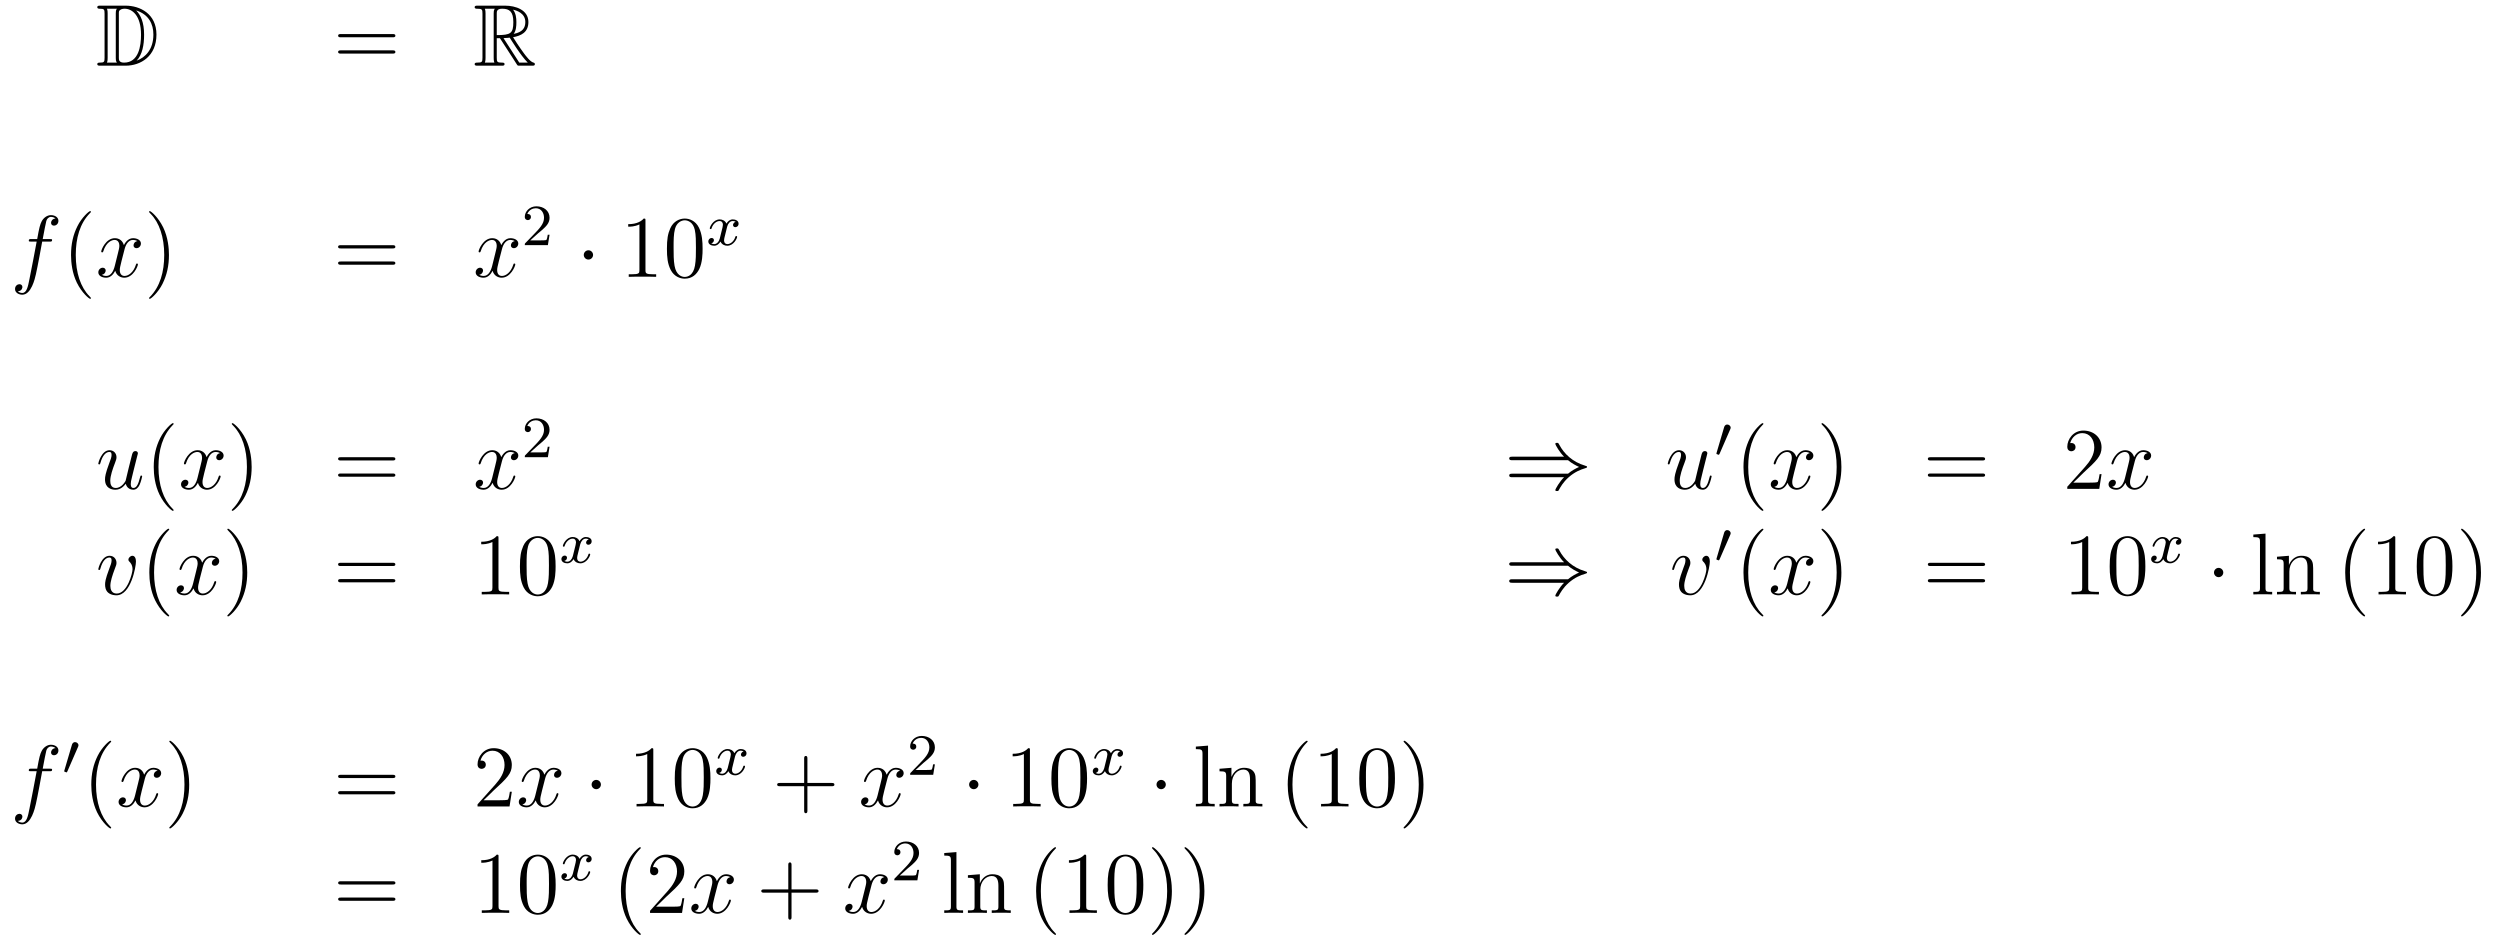 <?xml version='1.0'?>
<!-- This file was generated by dvisvgm 1.14.1 -->
<svg height='128pt' version='1.1' viewBox='0 -128 341 128' width='341pt' xmlns='http://www.w3.org/2000/svg' xmlns:xlink='http://www.w3.org/1999/xlink'>
<g id='page1'>
<g transform='matrix(1 0 0 1 -132 537)'>
<path d='M145.678 -664.228C145.463 -664.228 145.271 -664.228 145.271 -664.013C145.271 -663.81 145.498 -663.81 145.594 -663.81C146.216 -663.81 146.263 -663.714 146.263 -663.129V-657.14C146.263 -656.554 146.216 -656.458 145.606 -656.458C145.487 -656.458 145.271 -656.458 145.271 -656.255C145.271 -656.04 145.463 -656.04 145.678 -656.04H149.121C151.212 -656.04 153.34 -657.343 153.34 -660.284C153.34 -663.141 151.069 -664.228 149.133 -664.228H145.678ZM150.591 -663.571C152.3 -663.021 152.922 -661.706 152.922 -660.284C152.922 -658.252 151.822 -657.152 150.639 -656.733C151.416 -657.546 151.655 -658.873 151.655 -660.26C151.655 -661.981 151.188 -662.926 150.579 -663.571H150.591ZM146.586 -656.458C146.682 -656.673 146.682 -656.96 146.682 -657.116V-663.153C146.682 -663.308 146.682 -663.595 146.586 -663.81H147.949C147.793 -663.631 147.793 -663.368 147.793 -663.201V-657.068C147.793 -656.889 147.793 -656.65 147.949 -656.458H146.586ZM148.212 -663.165C148.212 -663.427 148.212 -663.535 148.427 -663.667C148.535 -663.75 148.75 -663.81 149.001 -663.81C150.005 -663.81 151.236 -662.926 151.236 -660.26C151.236 -658.742 150.926 -656.458 148.917 -656.458C148.212 -656.458 148.212 -656.877 148.212 -657.104V-663.165Z' fill-rule='evenodd'/>
<path d='M185.546 -659.913C185.713 -659.913 185.928 -659.913 185.928 -660.128C185.928 -660.355 185.725 -660.355 185.546 -660.355H178.505C178.337 -660.355 178.122 -660.355 178.122 -660.14C178.122 -659.913 178.326 -659.913 178.505 -659.913H185.546ZM185.546 -657.69C185.713 -657.69 185.928 -657.69 185.928 -657.905C185.928 -658.132 185.725 -658.132 185.546 -658.132H178.505C178.337 -658.132 178.122 -658.132 178.122 -657.917C178.122 -657.69 178.326 -657.69 178.505 -657.69H185.546Z' fill-rule='evenodd'/>
<path d='M199.758 -659.793H200.188L201.982 -657.02C202.1 -656.829 202.387 -656.363 202.519 -656.183C202.603 -656.04 202.638 -656.04 202.914 -656.04H204.563C204.779 -656.04 204.958 -656.04 204.958 -656.255C204.958 -656.351 204.886 -656.434 204.779 -656.458C204.336 -656.554 203.75 -657.343 203.464 -657.726C203.38 -657.845 202.782 -658.634 201.982 -659.925C203.045 -660.116 204.073 -660.571 204.073 -661.993C204.073 -663.655 202.315 -664.228 200.905 -664.228H197.152C196.937 -664.228 196.745 -664.228 196.745 -664.013C196.745 -663.81 196.973 -663.81 197.068 -663.81C197.749 -663.81 197.809 -663.727 197.809 -663.129V-657.14C197.809 -656.542 197.749 -656.458 197.068 -656.458C196.973 -656.458 196.745 -656.458 196.745 -656.255C196.745 -656.04 196.937 -656.04 197.152 -656.04H200.428C200.642 -656.04 200.821 -656.04 200.821 -656.255C200.821 -656.458 200.618 -656.458 200.486 -656.458C199.806 -656.458 199.758 -656.554 199.758 -657.14V-659.793ZM202.064 -660.379C202.399 -660.822 202.435 -661.455 202.435 -661.981C202.435 -662.555 202.363 -663.188 201.982 -663.679C202.471 -663.571 203.654 -663.201 203.654 -661.993C203.654 -661.216 203.296 -660.607 202.064 -660.379ZM199.758 -663.165C199.758 -663.416 199.758 -663.81 200.498 -663.81C201.515 -663.81 202.018 -663.392 202.018 -661.981C202.018 -660.439 201.647 -660.212 199.758 -660.212V-663.165ZM198.132 -656.458C198.227 -656.673 198.227 -657.008 198.227 -657.116V-663.153C198.227 -663.272 198.227 -663.595 198.132 -663.81H199.494C199.339 -663.619 199.339 -663.38 199.339 -663.201V-657.116C199.339 -656.996 199.339 -656.673 199.435 -656.458H198.132ZM200.678 -659.793C200.761 -659.806 200.809 -659.817 200.905 -659.817C201.084 -659.817 201.347 -659.841 201.527 -659.865C201.706 -659.578 202.997 -657.451 203.989 -656.458H202.83L200.678 -659.793Z' fill-rule='evenodd'/>
<path d='M138.772 -632.046C139.011 -632.046 139.106 -632.046 139.106 -632.273C139.106 -632.392 139.011 -632.392 138.795 -632.392H137.827C138.054 -633.623 138.222 -634.472 138.317 -634.855C138.389 -635.142 138.64 -635.417 138.951 -635.417C139.202 -635.417 139.453 -635.309 139.572 -635.202C139.106 -635.154 138.963 -634.807 138.963 -634.604C138.963 -634.365 139.142 -634.221 139.369 -634.221C139.608 -634.221 139.967 -634.424 139.967 -634.879C139.967 -635.381 139.465 -635.656 138.939 -635.656C138.425 -635.656 137.923 -635.273 137.684 -634.807C137.468 -634.388 137.349 -633.958 137.074 -632.392H136.273C136.046 -632.392 135.927 -632.392 135.927 -632.177C135.927 -632.046 135.998 -632.046 136.237 -632.046H137.002C136.787 -630.934 136.297 -628.232 136.022 -626.953C135.819 -625.913 135.64 -625.04 135.042 -625.04C135.006 -625.04 134.659 -625.04 134.444 -625.267C135.054 -625.315 135.054 -625.841 135.054 -625.853C135.054 -626.092 134.874 -626.236 134.648 -626.236C134.408 -626.236 134.05 -626.032 134.05 -625.578C134.05 -625.064 134.576 -624.801 135.042 -624.801C136.261 -624.801 136.763 -626.989 136.895 -627.587C137.11 -628.507 137.696 -631.687 137.755 -632.046H138.772Z' fill-rule='evenodd'/>
<path d='M144.403 -624.335C144.403 -624.371 144.403 -624.395 144.2 -624.598C143.004 -625.806 142.335 -627.778 142.335 -630.217C142.335 -632.536 142.897 -634.532 144.283 -635.943C144.403 -636.05 144.403 -636.074 144.403 -636.11C144.403 -636.182 144.343 -636.206 144.295 -636.206C144.14 -636.206 143.16 -635.345 142.574 -634.173C141.964 -632.966 141.689 -631.687 141.689 -630.217C141.689 -629.152 141.857 -627.73 142.478 -626.451C143.183 -625.017 144.164 -624.239 144.295 -624.239C144.343 -624.239 144.403 -624.263 144.403 -624.335Z' fill-rule='evenodd'/>
<path d='M150.743 -632.117C150.36 -632.046 150.217 -631.759 150.217 -631.532C150.217 -631.245 150.444 -631.149 150.611 -631.149C150.97 -631.149 151.221 -631.46 151.221 -631.782C151.221 -632.285 150.647 -632.512 150.145 -632.512C149.416 -632.512 149.009 -631.794 148.902 -631.567C148.627 -632.464 147.885 -632.512 147.67 -632.512C146.451 -632.512 145.806 -630.946 145.806 -630.683C145.806 -630.635 145.853 -630.575 145.937 -630.575C146.033 -630.575 146.057 -630.647 146.08 -630.695C146.487 -632.022 147.288 -632.273 147.635 -632.273C148.173 -632.273 148.28 -631.771 148.28 -631.484C148.28 -631.221 148.208 -630.946 148.065 -630.372L147.659 -628.734C147.479 -628.017 147.133 -627.36 146.499 -627.36C146.439 -627.36 146.14 -627.36 145.889 -627.515C146.319 -627.599 146.415 -627.957 146.415 -628.101C146.415 -628.34 146.236 -628.483 146.009 -628.483C145.722 -628.483 145.411 -628.232 145.411 -627.85C145.411 -627.348 145.973 -627.12 146.487 -627.12C147.061 -627.12 147.467 -627.575 147.718 -628.065C147.909 -627.36 148.507 -627.12 148.95 -627.12C150.169 -627.12 150.814 -628.687 150.814 -628.949C150.814 -629.009 150.766 -629.057 150.695 -629.057C150.587 -629.057 150.575 -628.997 150.54 -628.902C150.217 -627.85 149.523 -627.36 148.986 -627.36C148.567 -627.36 148.34 -627.67 148.34 -628.16C148.34 -628.423 148.388 -628.615 148.579 -629.404L148.997 -631.029C149.177 -631.747 149.583 -632.273 150.133 -632.273C150.157 -632.273 150.492 -632.273 150.743 -632.117Z' fill-rule='evenodd'/>
<path d='M155.045 -630.217C155.045 -631.125 154.926 -632.607 154.256 -633.994C153.551 -635.428 152.571 -636.206 152.439 -636.206C152.391 -636.206 152.332 -636.182 152.332 -636.11C152.332 -636.074 152.332 -636.05 152.535 -635.847C153.73 -634.64 154.4 -632.667 154.4 -630.228C154.4 -627.909 153.838 -625.913 152.451 -624.502C152.332 -624.395 152.332 -624.371 152.332 -624.335C152.332 -624.263 152.391 -624.239 152.439 -624.239C152.594 -624.239 153.575 -625.1 154.161 -626.272C154.77 -627.491 155.045 -628.782 155.045 -630.217Z' fill-rule='evenodd'/>
<path d='M185.542 -631.113C185.709 -631.113 185.924 -631.113 185.924 -631.328C185.924 -631.555 185.721 -631.555 185.542 -631.555H178.501C178.333 -631.555 178.118 -631.555 178.118 -631.34C178.118 -631.113 178.321 -631.113 178.501 -631.113H185.542ZM185.542 -628.89C185.709 -628.89 185.924 -628.89 185.924 -629.105C185.924 -629.332 185.721 -629.332 185.542 -629.332H178.501C178.333 -629.332 178.118 -629.332 178.118 -629.117C178.118 -628.89 178.321 -628.89 178.501 -628.89H185.542Z' fill-rule='evenodd'/>
<path d='M202.216 -632.117C201.834 -632.046 201.69 -631.759 201.69 -631.532C201.69 -631.245 201.917 -631.149 202.085 -631.149C202.444 -631.149 202.694 -631.46 202.694 -631.782C202.694 -632.285 202.121 -632.512 201.618 -632.512C200.89 -632.512 200.483 -631.794 200.375 -631.567C200.1 -632.464 199.358 -632.512 199.144 -632.512C197.924 -632.512 197.279 -630.946 197.279 -630.683C197.279 -630.635 197.327 -630.575 197.411 -630.575C197.506 -630.575 197.53 -630.647 197.554 -630.695C197.96 -632.022 198.762 -632.273 199.108 -632.273C199.646 -632.273 199.753 -631.771 199.753 -631.484C199.753 -631.221 199.681 -630.946 199.538 -630.372L199.132 -628.734C198.953 -628.017 198.606 -627.36 197.972 -627.36C197.912 -627.36 197.614 -627.36 197.363 -627.515C197.792 -627.599 197.888 -627.957 197.888 -628.101C197.888 -628.34 197.71 -628.483 197.483 -628.483C197.196 -628.483 196.884 -628.232 196.884 -627.85C196.884 -627.348 197.447 -627.12 197.96 -627.12C198.534 -627.12 198.941 -627.575 199.192 -628.065C199.382 -627.36 199.981 -627.12 200.423 -627.12C201.642 -627.12 202.288 -628.687 202.288 -628.949C202.288 -629.009 202.24 -629.057 202.169 -629.057C202.061 -629.057 202.049 -628.997 202.013 -628.902C201.69 -627.85 200.996 -627.36 200.459 -627.36C200.04 -627.36 199.813 -627.67 199.813 -628.16C199.813 -628.423 199.861 -628.615 200.052 -629.404L200.471 -631.029C200.65 -631.747 201.056 -632.273 201.606 -632.273C201.63 -632.273 201.965 -632.273 202.216 -632.117Z' fill-rule='evenodd'/>
<path d='M205.408 -633.186C205.535 -633.305 205.87 -633.568 205.997 -633.68C206.491 -634.134 206.96 -634.572 206.96 -635.297C206.96 -636.245 206.164 -636.859 205.168 -636.859C204.212 -636.859 203.582 -636.134 203.582 -635.425C203.582 -635.034 203.893 -634.978 204.005 -634.978C204.172 -634.978 204.419 -635.098 204.419 -635.401C204.419 -635.815 204.02 -635.815 203.926 -635.815C204.156 -636.397 204.69 -636.596 205.08 -636.596C205.822 -636.596 206.204 -635.967 206.204 -635.297C206.204 -634.468 205.622 -633.863 204.682 -632.899L203.678 -631.863C203.582 -631.775 203.582 -631.759 203.582 -631.56H206.73L206.96 -632.986H206.713C206.69 -632.827 206.627 -632.428 206.531 -632.277C206.483 -632.213 205.877 -632.213 205.75 -632.213H204.331L205.408 -633.186Z' fill-rule='evenodd'/>
<path d='M212.896 -630.228C212.896 -630.575 212.609 -630.862 212.262 -630.862C211.915 -630.862 211.628 -630.575 211.628 -630.228C211.628 -629.882 211.915 -629.595 212.262 -629.595C212.609 -629.595 212.896 -629.882 212.896 -630.228Z' fill-rule='evenodd'/>
<path d='M220.042 -634.902C220.042 -635.178 220.042 -635.189 219.803 -635.189C219.516 -634.867 218.918 -634.424 217.687 -634.424V-634.078C217.962 -634.078 218.56 -634.078 219.217 -634.388V-628.16C219.217 -627.73 219.181 -627.587 218.129 -627.587H217.759V-627.24C218.082 -627.264 219.241 -627.264 219.636 -627.264C220.031 -627.264 221.178 -627.264 221.501 -627.24V-627.587H221.13C220.078 -627.587 220.042 -627.73 220.042 -628.16V-634.902ZM227.834 -631.065C227.834 -632.058 227.774 -633.026 227.345 -633.934C226.855 -634.927 225.994 -635.189 225.408 -635.189C224.714 -635.189 223.866 -634.843 223.423 -633.851C223.088 -633.097 222.97 -632.356 222.97 -631.065C222.97 -629.906 223.054 -629.033 223.483 -628.184C223.95 -627.276 224.774 -626.989 225.396 -626.989C226.436 -626.989 227.034 -627.611 227.381 -628.304C227.81 -629.2 227.834 -630.372 227.834 -631.065ZM225.396 -627.228C225.013 -627.228 224.237 -627.443 224.009 -628.746C223.878 -629.463 223.878 -630.372 223.878 -631.209C223.878 -632.189 223.878 -633.073 224.069 -633.779C224.273 -634.58 224.882 -634.95 225.396 -634.95C225.851 -634.95 226.543 -634.675 226.771 -633.648C226.926 -632.966 226.926 -632.022 226.926 -631.209C226.926 -630.408 226.926 -629.499 226.795 -628.77C226.567 -627.455 225.815 -627.228 225.396 -627.228Z' fill-rule='evenodd'/>
<path d='M232.352 -634.739C232.002 -634.652 231.985 -634.341 231.985 -634.309C231.985 -634.134 232.121 -634.014 232.296 -634.014C232.471 -634.014 232.742 -634.15 232.742 -634.492C232.742 -634.947 232.241 -635.074 231.946 -635.074C231.571 -635.074 231.269 -634.811 231.085 -634.5C230.91 -634.923 230.496 -635.074 230.168 -635.074C229.301 -635.074 228.814 -634.078 228.814 -633.855C228.814 -633.783 228.87 -633.751 228.934 -633.751C229.03 -633.751 229.045 -633.791 229.069 -633.887C229.253 -634.468 229.73 -634.851 230.146 -634.851C230.455 -634.851 230.608 -634.628 230.608 -634.341C230.608 -634.182 230.512 -633.815 230.448 -633.56C230.392 -633.329 230.216 -632.62 230.177 -632.468C230.065 -632.038 229.778 -631.703 229.42 -631.703C229.388 -631.703 229.181 -631.703 229.014 -631.815C229.38 -631.902 229.38 -632.237 229.38 -632.245C229.38 -632.428 229.236 -632.54 229.061 -632.54C228.846 -632.54 228.616 -632.357 228.616 -632.054C228.616 -631.687 229.006 -631.48 229.412 -631.48C229.834 -631.48 230.129 -631.799 230.273 -632.054C230.448 -631.663 230.814 -631.48 231.197 -631.48C232.066 -631.48 232.543 -632.476 232.543 -632.699C232.543 -632.779 232.48 -632.803 232.423 -632.803C232.328 -632.803 232.312 -632.747 232.289 -632.667C232.129 -632.134 231.674 -631.703 231.212 -631.703C230.95 -631.703 230.759 -631.879 230.759 -632.213C230.759 -632.373 230.807 -632.556 230.918 -633.002C230.974 -633.241 231.149 -633.942 231.188 -634.094C231.3 -634.508 231.58 -634.851 231.938 -634.851C231.978 -634.851 232.184 -634.851 232.352 -634.739Z' fill-rule='evenodd'/>
<path d='M149.156 -599.014C149.312 -598.344 149.886 -598.2 150.173 -598.2C150.555 -598.2 150.842 -598.452 151.033 -598.858C151.236 -599.288 151.392 -599.994 151.392 -600.029C151.392 -600.089 151.344 -600.137 151.272 -600.137C151.165 -600.137 151.153 -600.077 151.105 -599.898C150.89 -599.074 150.674 -598.44 150.196 -598.44C149.838 -598.44 149.838 -598.834 149.838 -598.99C149.838 -599.264 149.873 -599.384 149.993 -599.886C150.077 -600.209 150.161 -600.532 150.232 -600.866L150.722 -602.815C150.806 -603.113 150.806 -603.138 150.806 -603.173C150.806 -603.353 150.663 -603.472 150.483 -603.472C150.137 -603.472 150.053 -603.173 149.981 -602.874C149.862 -602.408 149.216 -599.838 149.133 -599.419C149.121 -599.419 148.654 -598.44 147.782 -598.44C147.16 -598.44 147.04 -598.978 147.04 -599.419C147.04 -600.101 147.375 -601.057 147.686 -601.858C147.829 -602.241 147.889 -602.396 147.889 -602.635C147.889 -603.149 147.519 -603.592 146.945 -603.592C145.845 -603.592 145.403 -601.858 145.403 -601.763C145.403 -601.715 145.451 -601.655 145.534 -601.655C145.642 -601.655 145.654 -601.703 145.702 -601.87C145.988 -602.898 146.455 -603.353 146.909 -603.353C147.028 -603.353 147.22 -603.341 147.22 -602.958C147.22 -602.647 147.088 -602.301 146.909 -601.847C146.383 -600.424 146.323 -599.97 146.323 -599.611C146.323 -598.392 147.244 -598.2 147.734 -598.2C148.499 -598.2 148.917 -598.727 149.156 -599.014Z' fill-rule='evenodd'/>
<path d='M155.684 -595.415C155.684 -595.451 155.684 -595.475 155.481 -595.678C154.285 -596.886 153.616 -598.858 153.616 -601.297C153.616 -603.616 154.178 -605.612 155.564 -607.023C155.684 -607.13 155.684 -607.154 155.684 -607.19C155.684 -607.262 155.624 -607.286 155.576 -607.286C155.421 -607.286 154.441 -606.425 153.855 -605.253C153.245 -604.046 152.97 -602.767 152.97 -601.297C152.97 -600.232 153.138 -598.81 153.759 -597.53C154.464 -596.096 155.445 -595.319 155.576 -595.319C155.624 -595.319 155.684 -595.344 155.684 -595.415Z' fill-rule='evenodd'/>
<path d='M162.024 -603.197C161.641 -603.126 161.498 -602.839 161.498 -602.612C161.498 -602.325 161.725 -602.229 161.892 -602.229C162.251 -602.229 162.502 -602.54 162.502 -602.862C162.502 -603.365 161.928 -603.592 161.426 -603.592C160.697 -603.592 160.29 -602.874 160.183 -602.647C159.908 -603.544 159.166 -603.592 158.951 -603.592C157.732 -603.592 157.086 -602.026 157.086 -601.763C157.086 -601.715 157.134 -601.655 157.218 -601.655C157.314 -601.655 157.338 -601.727 157.361 -601.775C157.768 -603.102 158.569 -603.353 158.916 -603.353C159.454 -603.353 159.561 -602.851 159.561 -602.564C159.561 -602.301 159.489 -602.026 159.346 -601.452L158.94 -599.814C158.76 -599.096 158.414 -598.44 157.78 -598.44C157.72 -598.44 157.421 -598.44 157.17 -598.595C157.6 -598.679 157.696 -599.038 157.696 -599.18C157.696 -599.419 157.517 -599.563 157.29 -599.563C157.003 -599.563 156.692 -599.312 156.692 -598.93C156.692 -598.428 157.254 -598.2 157.768 -598.2C158.342 -598.2 158.748 -598.655 158.999 -599.144C159.19 -598.44 159.788 -598.2 160.23 -598.2C161.45 -598.2 162.095 -599.766 162.095 -600.029C162.095 -600.089 162.047 -600.137 161.976 -600.137C161.868 -600.137 161.856 -600.077 161.82 -599.982C161.498 -598.93 160.804 -598.44 160.266 -598.44C159.848 -598.44 159.621 -598.751 159.621 -599.24C159.621 -599.503 159.669 -599.695 159.86 -600.484L160.278 -602.109C160.458 -602.827 160.864 -603.353 161.414 -603.353C161.438 -603.353 161.773 -603.353 162.024 -603.197Z' fill-rule='evenodd'/>
<path d='M166.326 -601.297C166.326 -602.205 166.207 -603.687 165.537 -605.074C164.832 -606.508 163.852 -607.286 163.72 -607.286C163.672 -607.286 163.613 -607.262 163.613 -607.19C163.613 -607.154 163.613 -607.13 163.816 -606.927C165.011 -605.72 165.681 -603.747 165.681 -601.308C165.681 -598.99 165.119 -596.993 163.732 -595.583C163.613 -595.475 163.613 -595.451 163.613 -595.415C163.613 -595.344 163.672 -595.319 163.72 -595.319C163.875 -595.319 164.856 -596.18 165.442 -597.352C166.051 -598.571 166.326 -599.862 166.326 -601.297Z' fill-rule='evenodd'/>
<path d='M185.543 -602.193C185.71 -602.193 185.925 -602.193 185.925 -602.408C185.925 -602.635 185.722 -602.635 185.543 -602.635H178.502C178.334 -602.635 178.119 -602.635 178.119 -602.42C178.119 -602.193 178.322 -602.193 178.502 -602.193H185.543ZM185.543 -599.97C185.71 -599.97 185.925 -599.97 185.925 -600.185C185.925 -600.412 185.722 -600.412 185.543 -600.412H178.502C178.334 -600.412 178.119 -600.412 178.119 -600.197C178.119 -599.97 178.322 -599.97 178.502 -599.97H185.543Z' fill-rule='evenodd'/>
<path d='M202.217 -603.197C201.834 -603.126 201.691 -602.839 201.691 -602.612C201.691 -602.325 201.918 -602.229 202.086 -602.229C202.445 -602.229 202.696 -602.54 202.696 -602.862C202.696 -603.365 202.122 -603.592 201.619 -603.592C200.89 -603.592 200.484 -602.874 200.376 -602.647C200.101 -603.544 199.36 -603.592 199.145 -603.592C197.926 -603.592 197.28 -602.026 197.28 -601.763C197.28 -601.715 197.328 -601.655 197.412 -601.655C197.507 -601.655 197.531 -601.727 197.555 -601.775C197.962 -603.102 198.762 -603.353 199.109 -603.353C199.648 -603.353 199.754 -602.851 199.754 -602.564C199.754 -602.301 199.682 -602.026 199.54 -601.452L199.133 -599.814C198.954 -599.096 198.607 -598.44 197.974 -598.44C197.914 -598.44 197.615 -598.44 197.364 -598.595C197.794 -598.679 197.89 -599.038 197.89 -599.18C197.89 -599.419 197.711 -599.563 197.483 -599.563C197.196 -599.563 196.885 -599.312 196.885 -598.93C196.885 -598.428 197.447 -598.2 197.962 -598.2C198.535 -598.2 198.942 -598.655 199.193 -599.144C199.384 -598.44 199.981 -598.2 200.424 -598.2C201.643 -598.2 202.289 -599.766 202.289 -600.029C202.289 -600.089 202.241 -600.137 202.169 -600.137C202.062 -600.137 202.05 -600.077 202.014 -599.982C201.691 -598.93 200.998 -598.44 200.46 -598.44C200.041 -598.44 199.814 -598.751 199.814 -599.24C199.814 -599.503 199.862 -599.695 200.053 -600.484L200.472 -602.109C200.651 -602.827 201.058 -603.353 201.607 -603.353C201.631 -603.353 201.966 -603.353 202.217 -603.197Z' fill-rule='evenodd'/>
<path d='M205.408 -604.266C205.535 -604.385 205.87 -604.648 205.997 -604.76C206.491 -605.214 206.96 -605.652 206.96 -606.377C206.96 -607.325 206.164 -607.939 205.168 -607.939C204.212 -607.939 203.582 -607.214 203.582 -606.505C203.582 -606.114 203.893 -606.058 204.005 -606.058C204.172 -606.058 204.419 -606.178 204.419 -606.481C204.419 -606.895 204.02 -606.895 203.926 -606.895C204.156 -607.477 204.69 -607.676 205.08 -607.676C205.822 -607.676 206.204 -607.047 206.204 -606.377C206.204 -605.548 205.622 -604.943 204.682 -603.979L203.678 -602.943C203.582 -602.855 203.582 -602.839 203.582 -602.64H206.73L206.96 -604.066H206.713C206.69 -603.907 206.627 -603.508 206.531 -603.357C206.483 -603.293 205.877 -603.293 205.75 -603.293H204.331L205.408 -604.266Z' fill-rule='evenodd'/>
<path d='M345.878 -602.229C346.381 -601.799 346.991 -601.488 347.386 -601.308C346.955 -601.117 346.369 -600.807 345.878 -600.388H338.288C338.084 -600.388 337.858 -600.388 337.858 -600.149C337.858 -599.91 338.072 -599.91 338.276 -599.91H345.341C344.767 -599.36 344.146 -598.308 344.146 -598.152C344.146 -598.021 344.3 -598.021 344.372 -598.021C344.468 -598.021 344.552 -598.021 344.599 -598.117C344.851 -598.571 345.185 -599.204 345.962 -599.898C346.787 -600.627 347.588 -600.95 348.21 -601.129C348.413 -601.201 348.425 -601.213 348.449 -601.237C348.473 -601.249 348.473 -601.285 348.473 -601.308C348.473 -601.332 348.473 -601.356 348.461 -601.38L348.425 -601.404C348.401 -601.416 348.389 -601.428 348.162 -601.5C346.548 -601.978 345.353 -603.066 344.683 -604.345C344.552 -604.584 344.539 -604.596 344.372 -604.596C344.3 -604.596 344.146 -604.596 344.146 -604.464C344.146 -604.309 344.755 -603.269 345.341 -602.707H338.276C338.072 -602.707 337.858 -602.707 337.858 -602.468S338.084 -602.229 338.288 -602.229H345.878Z' fill-rule='evenodd'/>
<path d='M363.233 -599.014C363.388 -598.344 363.961 -598.2 364.249 -598.2C364.631 -598.2 364.918 -598.452 365.11 -598.858C365.312 -599.288 365.468 -599.994 365.468 -600.029C365.468 -600.089 365.42 -600.137 365.348 -600.137C365.24 -600.137 365.228 -600.077 365.182 -599.898C364.966 -599.074 364.751 -598.44 364.272 -598.44C363.914 -598.44 363.914 -598.834 363.914 -598.99C363.914 -599.264 363.949 -599.384 364.069 -599.886C364.153 -600.209 364.237 -600.532 364.308 -600.866L364.799 -602.815C364.882 -603.113 364.882 -603.138 364.882 -603.173C364.882 -603.353 364.739 -603.472 364.559 -603.472C364.213 -603.472 364.129 -603.173 364.057 -602.874C363.937 -602.408 363.293 -599.838 363.209 -599.419C363.197 -599.419 362.73 -598.44 361.858 -598.44C361.236 -598.44 361.116 -598.978 361.116 -599.419C361.116 -600.101 361.451 -601.057 361.762 -601.858C361.906 -602.241 361.966 -602.396 361.966 -602.635C361.966 -603.149 361.595 -603.592 361.021 -603.592C359.921 -603.592 359.479 -601.858 359.479 -601.763C359.479 -601.715 359.527 -601.655 359.61 -601.655C359.718 -601.655 359.73 -601.703 359.778 -601.87C360.065 -602.898 360.53 -603.353 360.985 -603.353C361.104 -603.353 361.296 -603.341 361.296 -602.958C361.296 -602.647 361.164 -602.301 360.985 -601.847C360.46 -600.424 360.4 -599.97 360.4 -599.611C360.4 -598.392 361.32 -598.2 361.81 -598.2C362.575 -598.2 362.993 -598.727 363.233 -599.014Z' fill-rule='evenodd'/>
<path d='M367.992 -606.417C368.032 -606.521 368.064 -606.576 368.064 -606.656C368.064 -606.919 367.824 -607.094 367.601 -607.094C367.283 -607.094 367.195 -606.815 367.163 -606.704L366.151 -603.269C366.119 -603.174 366.119 -603.15 366.119 -603.142C366.119 -603.07 366.167 -603.054 366.246 -603.03C366.39 -602.967 366.406 -602.967 366.422 -602.967C366.445 -602.967 366.493 -602.967 366.55 -603.102L367.992 -606.417Z' fill-rule='evenodd'/>
<path d='M372.526 -595.415C372.526 -595.451 372.526 -595.475 372.322 -595.678C371.126 -596.886 370.457 -598.858 370.457 -601.297C370.457 -603.616 371.018 -605.612 372.406 -607.023C372.526 -607.13 372.526 -607.154 372.526 -607.19C372.526 -607.262 372.466 -607.286 372.418 -607.286C372.262 -607.286 371.282 -606.425 370.697 -605.253C370.086 -604.046 369.811 -602.767 369.811 -601.297C369.811 -600.232 369.979 -598.81 370.601 -597.53C371.305 -596.096 372.286 -595.319 372.418 -595.319C372.466 -595.319 372.526 -595.344 372.526 -595.415Z' fill-rule='evenodd'/>
<path d='M378.865 -603.197C378.482 -603.126 378.338 -602.839 378.338 -602.612C378.338 -602.325 378.566 -602.229 378.733 -602.229C379.092 -602.229 379.343 -602.54 379.343 -602.862C379.343 -603.365 378.769 -603.592 378.268 -603.592C377.538 -603.592 377.131 -602.874 377.024 -602.647C376.748 -603.544 376.008 -603.592 375.793 -603.592C374.573 -603.592 373.927 -602.026 373.927 -601.763C373.927 -601.715 373.975 -601.655 374.059 -601.655C374.155 -601.655 374.179 -601.727 374.203 -601.775C374.609 -603.102 375.41 -603.353 375.757 -603.353C376.295 -603.353 376.403 -602.851 376.403 -602.564C376.403 -602.301 376.331 -602.026 376.187 -601.452L375.781 -599.814C375.601 -599.096 375.254 -598.44 374.621 -598.44C374.561 -598.44 374.263 -598.44 374.011 -598.595C374.442 -598.679 374.537 -599.038 374.537 -599.18C374.537 -599.419 374.358 -599.563 374.131 -599.563C373.844 -599.563 373.534 -599.312 373.534 -598.93C373.534 -598.428 374.095 -598.2 374.609 -598.2C375.182 -598.2 375.589 -598.655 375.84 -599.144C376.032 -598.44 376.63 -598.2 377.071 -598.2C378.292 -598.2 378.936 -599.766 378.936 -600.029C378.936 -600.089 378.889 -600.137 378.817 -600.137C378.709 -600.137 378.697 -600.077 378.661 -599.982C378.338 -598.93 377.646 -598.44 377.107 -598.44C376.69 -598.44 376.462 -598.751 376.462 -599.24C376.462 -599.503 376.51 -599.695 376.702 -600.484L377.119 -602.109C377.299 -602.827 377.705 -603.353 378.256 -603.353C378.28 -603.353 378.614 -603.353 378.865 -603.197Z' fill-rule='evenodd'/>
<path d='M383.167 -601.297C383.167 -602.205 383.048 -603.687 382.379 -605.074C381.673 -606.508 380.693 -607.286 380.561 -607.286C380.514 -607.286 380.454 -607.262 380.454 -607.19C380.454 -607.154 380.454 -607.13 380.657 -606.927C381.852 -605.72 382.522 -603.747 382.522 -601.308C382.522 -598.99 381.96 -596.993 380.573 -595.583C380.454 -595.475 380.454 -595.451 380.454 -595.415C380.454 -595.344 380.514 -595.319 380.561 -595.319C380.717 -595.319 381.697 -596.18 382.283 -597.352C382.892 -598.571 383.167 -599.862 383.167 -601.297Z' fill-rule='evenodd'/>
<path d='M402.384 -602.193C402.551 -602.193 402.767 -602.193 402.767 -602.408C402.767 -602.635 402.563 -602.635 402.384 -602.635H395.342C395.176 -602.635 394.961 -602.635 394.961 -602.42C394.961 -602.193 395.164 -602.193 395.342 -602.193H402.384ZM402.384 -599.97C402.551 -599.97 402.767 -599.97 402.767 -600.185C402.767 -600.412 402.563 -600.412 402.384 -600.412H395.342C395.176 -600.412 394.961 -600.412 394.961 -600.197C394.961 -599.97 395.164 -599.97 395.342 -599.97H402.384Z' fill-rule='evenodd'/>
<path d='M418.651 -600.328H418.388C418.352 -600.125 418.258 -599.467 418.138 -599.276C418.055 -599.168 417.373 -599.168 417.014 -599.168H414.803C415.126 -599.443 415.854 -600.209 416.166 -600.496C417.983 -602.169 418.651 -602.791 418.651 -603.974C418.651 -605.349 417.564 -606.269 416.177 -606.269C414.791 -606.269 413.977 -605.086 413.977 -604.058C413.977 -603.448 414.504 -603.448 414.54 -603.448C414.791 -603.448 415.102 -603.627 415.102 -604.01C415.102 -604.345 414.875 -604.572 414.54 -604.572C414.432 -604.572 414.408 -604.572 414.372 -604.56C414.6 -605.373 415.244 -605.923 416.022 -605.923C417.038 -605.923 417.66 -605.074 417.66 -603.974C417.66 -602.958 417.074 -602.073 416.393 -601.308L413.977 -598.607V-598.32H418.342L418.651 -600.328Z' fill-rule='evenodd'/>
<path d='M424.937 -603.197C424.555 -603.126 424.411 -602.839 424.411 -602.612C424.411 -602.325 424.638 -602.229 424.806 -602.229C425.165 -602.229 425.416 -602.54 425.416 -602.862C425.416 -603.365 424.842 -603.592 424.339 -603.592C423.611 -603.592 423.204 -602.874 423.096 -602.647C422.821 -603.544 422.08 -603.592 421.865 -603.592C420.646 -603.592 420 -602.026 420 -601.763C420 -601.715 420.048 -601.655 420.132 -601.655C420.227 -601.655 420.251 -601.727 420.275 -601.775C420.682 -603.102 421.482 -603.353 421.829 -603.353C422.368 -603.353 422.474 -602.851 422.474 -602.564C422.474 -602.301 422.402 -602.026 422.26 -601.452L421.853 -599.814C421.674 -599.096 421.327 -598.44 420.694 -598.44C420.634 -598.44 420.335 -598.44 420.084 -598.595C420.514 -598.679 420.61 -599.038 420.61 -599.18C420.61 -599.419 420.431 -599.563 420.204 -599.563C419.916 -599.563 419.605 -599.312 419.605 -598.93C419.605 -598.428 420.168 -598.2 420.682 -598.2C421.255 -598.2 421.662 -598.655 421.913 -599.144C422.104 -598.44 422.702 -598.2 423.144 -598.2C424.363 -598.2 425.009 -599.766 425.009 -600.029C425.009 -600.089 424.961 -600.137 424.889 -600.137C424.782 -600.137 424.77 -600.077 424.734 -599.982C424.411 -598.93 423.718 -598.44 423.18 -598.44C422.761 -598.44 422.534 -598.751 422.534 -599.24C422.534 -599.503 422.582 -599.695 422.773 -600.484L423.192 -602.109C423.371 -602.827 423.778 -603.353 424.327 -603.353C424.351 -603.353 424.686 -603.353 424.937 -603.197Z' fill-rule='evenodd'/>
<path d='M150.543 -588.391C150.543 -589.144 150.161 -589.192 150.065 -589.192C149.778 -589.192 149.515 -588.905 149.515 -588.666C149.515 -588.522 149.599 -588.439 149.647 -588.391C149.766 -588.283 150.077 -587.96 150.077 -587.339C150.077 -586.837 149.36 -584.04 147.925 -584.04C147.196 -584.04 147.053 -584.65 147.053 -585.091C147.053 -585.689 147.327 -586.526 147.65 -587.387C147.841 -587.876 147.889 -587.996 147.889 -588.235C147.889 -588.738 147.531 -589.192 146.945 -589.192C145.845 -589.192 145.403 -587.459 145.403 -587.363C145.403 -587.315 145.451 -587.255 145.534 -587.255C145.642 -587.255 145.654 -587.303 145.702 -587.471C145.988 -588.498 146.455 -588.953 146.909 -588.953C147.017 -588.953 147.22 -588.953 147.22 -588.558C147.22 -588.247 147.088 -587.9 146.909 -587.447C146.335 -585.917 146.335 -585.546 146.335 -585.259C146.335 -584.996 146.371 -584.506 146.742 -584.171C147.172 -583.8 147.77 -583.8 147.877 -583.8C149.862 -583.8 150.543 -587.71 150.543 -588.391Z' fill-rule='evenodd'/>
<path d='M155.082 -581.015C155.082 -581.051 155.082 -581.075 154.879 -581.278C153.683 -582.486 153.014 -584.458 153.014 -586.896C153.014 -589.216 153.576 -591.212 154.962 -592.622C155.082 -592.73 155.082 -592.754 155.082 -592.79C155.082 -592.861 155.022 -592.885 154.974 -592.885C154.819 -592.885 153.839 -592.025 153.253 -590.854C152.643 -589.646 152.368 -588.367 152.368 -586.896C152.368 -585.833 152.535 -584.41 153.157 -583.13C153.862 -581.696 154.843 -580.919 154.974 -580.919C155.022 -580.919 155.082 -580.944 155.082 -581.015Z' fill-rule='evenodd'/>
<path d='M161.422 -588.797C161.039 -588.726 160.896 -588.439 160.896 -588.211C160.896 -587.924 161.123 -587.83 161.29 -587.83C161.649 -587.83 161.9 -588.139 161.9 -588.462C161.9 -588.965 161.326 -589.192 160.824 -589.192C160.095 -589.192 159.688 -588.474 159.581 -588.247C159.306 -589.144 158.564 -589.192 158.349 -589.192C157.13 -589.192 156.484 -587.626 156.484 -587.363C156.484 -587.315 156.532 -587.255 156.616 -587.255C156.712 -587.255 156.736 -587.327 156.759 -587.375C157.166 -588.702 157.967 -588.953 158.313 -588.953C158.852 -588.953 158.959 -588.451 158.959 -588.163C158.959 -587.9 158.887 -587.626 158.744 -587.052L158.337 -585.414C158.158 -584.696 157.812 -584.04 157.178 -584.04C157.118 -584.04 156.819 -584.04 156.568 -584.195C156.998 -584.279 157.094 -584.638 157.094 -584.78C157.094 -585.019 156.915 -585.163 156.688 -585.163C156.401 -585.163 156.09 -584.912 156.09 -584.53C156.09 -584.028 156.652 -583.8 157.166 -583.8C157.74 -583.8 158.146 -584.255 158.397 -584.744C158.588 -584.04 159.186 -583.8 159.628 -583.8C160.848 -583.8 161.493 -585.366 161.493 -585.629C161.493 -585.689 161.445 -585.737 161.374 -585.737C161.266 -585.737 161.254 -585.677 161.218 -585.582C160.896 -584.53 160.202 -584.04 159.664 -584.04C159.246 -584.04 159.019 -584.351 159.019 -584.84C159.019 -585.103 159.067 -585.295 159.258 -586.084L159.676 -587.71C159.856 -588.426 160.262 -588.953 160.812 -588.953C160.836 -588.953 161.171 -588.953 161.422 -588.797Z' fill-rule='evenodd'/>
<path d='M165.724 -586.896C165.724 -587.804 165.605 -589.288 164.935 -590.674C164.23 -592.109 163.25 -592.885 163.118 -592.885C163.07 -592.885 163.011 -592.861 163.011 -592.79C163.011 -592.754 163.011 -592.73 163.214 -592.526C164.409 -591.319 165.079 -589.348 165.079 -586.908C165.079 -584.59 164.517 -582.593 163.13 -581.183C163.011 -581.075 163.011 -581.051 163.011 -581.015C163.011 -580.944 163.07 -580.919 163.118 -580.919C163.273 -580.919 164.254 -581.78 164.84 -582.952C165.449 -584.171 165.724 -585.462 165.724 -586.896Z' fill-rule='evenodd'/>
<path d='M185.541 -587.794C185.708 -587.794 185.923 -587.794 185.923 -588.008C185.923 -588.235 185.72 -588.235 185.541 -588.235H178.5C178.332 -588.235 178.117 -588.235 178.117 -588.02C178.117 -587.794 178.32 -587.794 178.5 -587.794H185.541ZM185.541 -585.57C185.708 -585.57 185.923 -585.57 185.923 -585.785C185.923 -586.012 185.72 -586.012 185.541 -586.012H178.5C178.332 -586.012 178.117 -586.012 178.117 -585.797C178.117 -585.57 178.32 -585.57 178.5 -585.57H185.541Z' fill-rule='evenodd'/>
<path d='M199.992 -591.582C199.992 -591.858 199.992 -591.869 199.752 -591.869C199.465 -591.546 198.868 -591.104 197.636 -591.104V-590.758C197.911 -590.758 198.509 -590.758 199.166 -591.068V-584.84C199.166 -584.41 199.13 -584.267 198.079 -584.267H197.708V-583.92C198.031 -583.944 199.19 -583.944 199.585 -583.944C199.98 -583.944 201.127 -583.944 201.45 -583.92V-584.267H201.079C200.028 -584.267 199.992 -584.41 199.992 -584.84V-591.582ZM207.784 -587.746C207.784 -588.738 207.725 -589.705 207.294 -590.615C206.804 -591.606 205.943 -591.869 205.357 -591.869C204.664 -591.869 203.815 -591.523 203.374 -590.531C203.039 -589.777 202.919 -589.037 202.919 -587.746C202.919 -586.585 203.003 -585.713 203.432 -584.864C203.899 -583.956 204.724 -583.669 205.345 -583.669C206.386 -583.669 206.983 -584.291 207.33 -584.984C207.761 -585.881 207.784 -587.052 207.784 -587.746ZM205.345 -583.908C204.964 -583.908 204.186 -584.123 203.959 -585.426C203.827 -586.144 203.827 -587.052 203.827 -587.888C203.827 -588.869 203.827 -589.753 204.019 -590.459C204.222 -591.259 204.832 -591.63 205.345 -591.63C205.8 -591.63 206.494 -591.355 206.72 -590.328C206.875 -589.646 206.875 -588.702 206.875 -587.888C206.875 -587.088 206.875 -586.18 206.744 -585.45C206.518 -584.135 205.764 -583.908 205.345 -583.908Z' fill-rule='evenodd'/>
<path d='M212.312 -591.419C211.962 -591.332 211.945 -591.02 211.945 -590.989C211.945 -590.814 212.081 -590.694 212.256 -590.694C212.431 -590.694 212.702 -590.83 212.702 -591.173C212.702 -591.626 212.201 -591.754 211.906 -591.754C211.531 -591.754 211.229 -591.491 211.045 -591.18C210.87 -591.602 210.456 -591.754 210.128 -591.754C209.261 -591.754 208.774 -590.758 208.774 -590.534C208.774 -590.464 208.83 -590.431 208.894 -590.431C208.99 -590.431 209.005 -590.471 209.029 -590.567C209.213 -591.149 209.69 -591.53 210.106 -591.53C210.415 -591.53 210.568 -591.308 210.568 -591.02C210.568 -590.862 210.472 -590.495 210.408 -590.24C210.352 -590.009 210.176 -589.3 210.137 -589.148C210.025 -588.718 209.738 -588.384 209.38 -588.384C209.348 -588.384 209.141 -588.384 208.974 -588.494C209.34 -588.582 209.34 -588.917 209.34 -588.925C209.34 -589.109 209.196 -589.22 209.021 -589.22C208.806 -589.22 208.576 -589.037 208.576 -588.734C208.576 -588.367 208.966 -588.161 209.372 -588.161C209.794 -588.161 210.089 -588.479 210.233 -588.734C210.408 -588.343 210.774 -588.161 211.157 -588.161C212.026 -588.161 212.503 -589.157 212.503 -589.379C212.503 -589.459 212.44 -589.483 212.383 -589.483C212.288 -589.483 212.272 -589.427 212.249 -589.348C212.089 -588.814 211.634 -588.384 211.172 -588.384C210.91 -588.384 210.719 -588.559 210.719 -588.894C210.719 -589.052 210.767 -589.236 210.878 -589.682C210.934 -589.921 211.109 -590.622 211.148 -590.774C211.26 -591.188 211.54 -591.53 211.898 -591.53C211.938 -591.53 212.144 -591.53 212.312 -591.419Z' fill-rule='evenodd'/>
<path d='M345.878 -587.83C346.381 -587.399 346.991 -587.088 347.386 -586.908C346.955 -586.717 346.369 -586.406 345.878 -585.988H338.288C338.084 -585.988 337.858 -585.988 337.858 -585.749C337.858 -585.51 338.072 -585.51 338.276 -585.51H345.341C344.767 -584.96 344.146 -583.908 344.146 -583.752C344.146 -583.621 344.3 -583.621 344.372 -583.621C344.468 -583.621 344.552 -583.621 344.599 -583.717C344.851 -584.171 345.185 -584.804 345.962 -585.498C346.787 -586.228 347.588 -586.55 348.21 -586.729C348.413 -586.801 348.425 -586.813 348.449 -586.837C348.473 -586.849 348.473 -586.885 348.473 -586.908C348.473 -586.932 348.473 -586.956 348.461 -586.98L348.425 -587.004C348.401 -587.016 348.389 -587.028 348.162 -587.1C346.548 -587.578 345.353 -588.666 344.683 -589.945C344.552 -590.184 344.539 -590.196 344.372 -590.196C344.3 -590.196 344.146 -590.196 344.146 -590.064C344.146 -589.909 344.755 -588.869 345.341 -588.307H338.276C338.072 -588.307 337.858 -588.307 337.858 -588.068S338.084 -587.83 338.288 -587.83H345.878Z' fill-rule='evenodd'/>
<path d='M365.219 -588.391C365.219 -589.144 364.837 -589.192 364.741 -589.192C364.454 -589.192 364.192 -588.905 364.192 -588.666C364.192 -588.522 364.274 -588.439 364.322 -588.391C364.442 -588.283 364.753 -587.96 364.753 -587.339C364.753 -586.837 364.036 -584.04 362.602 -584.04C361.872 -584.04 361.729 -584.65 361.729 -585.091C361.729 -585.689 362.004 -586.526 362.326 -587.387C362.518 -587.876 362.566 -587.996 362.566 -588.235C362.566 -588.738 362.207 -589.192 361.621 -589.192C360.521 -589.192 360.079 -587.459 360.079 -587.363C360.079 -587.315 360.127 -587.255 360.21 -587.255C360.318 -587.255 360.33 -587.303 360.378 -587.471C360.665 -588.498 361.13 -588.953 361.585 -588.953C361.693 -588.953 361.896 -588.953 361.896 -588.558C361.896 -588.247 361.764 -587.9 361.585 -587.447C361.012 -585.917 361.012 -585.546 361.012 -585.259C361.012 -584.996 361.048 -584.506 361.417 -584.171C361.848 -583.8 362.446 -583.8 362.554 -583.8C364.537 -583.8 365.219 -587.71 365.219 -588.391Z' fill-rule='evenodd'/>
<path d='M367.992 -592.016C368.032 -592.121 368.064 -592.176 368.064 -592.256C368.064 -592.519 367.824 -592.694 367.601 -592.694C367.283 -592.694 367.195 -592.415 367.163 -592.303L366.151 -588.869C366.119 -588.774 366.119 -588.75 366.119 -588.742C366.119 -588.671 366.167 -588.654 366.246 -588.63C366.39 -588.566 366.406 -588.566 366.422 -588.566C366.445 -588.566 366.493 -588.566 366.55 -588.702L367.992 -592.016Z' fill-rule='evenodd'/>
<path d='M372.526 -581.015C372.526 -581.051 372.526 -581.075 372.322 -581.278C371.126 -582.486 370.457 -584.458 370.457 -586.896C370.457 -589.216 371.018 -591.212 372.406 -592.622C372.526 -592.73 372.526 -592.754 372.526 -592.79C372.526 -592.861 372.466 -592.885 372.418 -592.885C372.262 -592.885 371.282 -592.025 370.697 -590.854C370.086 -589.646 369.811 -588.367 369.811 -586.896C369.811 -585.833 369.979 -584.41 370.601 -583.13C371.305 -581.696 372.286 -580.919 372.418 -580.919C372.466 -580.919 372.526 -580.944 372.526 -581.015Z' fill-rule='evenodd'/>
<path d='M378.865 -588.797C378.482 -588.726 378.338 -588.439 378.338 -588.211C378.338 -587.924 378.566 -587.83 378.733 -587.83C379.092 -587.83 379.343 -588.139 379.343 -588.462C379.343 -588.965 378.769 -589.192 378.268 -589.192C377.538 -589.192 377.131 -588.474 377.024 -588.247C376.748 -589.144 376.008 -589.192 375.793 -589.192C374.573 -589.192 373.927 -587.626 373.927 -587.363C373.927 -587.315 373.975 -587.255 374.059 -587.255C374.155 -587.255 374.179 -587.327 374.203 -587.375C374.609 -588.702 375.41 -588.953 375.757 -588.953C376.295 -588.953 376.403 -588.451 376.403 -588.163C376.403 -587.9 376.331 -587.626 376.187 -587.052L375.781 -585.414C375.601 -584.696 375.254 -584.04 374.621 -584.04C374.561 -584.04 374.263 -584.04 374.011 -584.195C374.442 -584.279 374.537 -584.638 374.537 -584.78C374.537 -585.019 374.358 -585.163 374.131 -585.163C373.844 -585.163 373.534 -584.912 373.534 -584.53C373.534 -584.028 374.095 -583.8 374.609 -583.8C375.182 -583.8 375.589 -584.255 375.84 -584.744C376.032 -584.04 376.63 -583.8 377.071 -583.8C378.292 -583.8 378.936 -585.366 378.936 -585.629C378.936 -585.689 378.889 -585.737 378.817 -585.737C378.709 -585.737 378.697 -585.677 378.661 -585.582C378.338 -584.53 377.646 -584.04 377.107 -584.04C376.69 -584.04 376.462 -584.351 376.462 -584.84C376.462 -585.103 376.51 -585.295 376.702 -586.084L377.119 -587.71C377.299 -588.426 377.705 -588.953 378.256 -588.953C378.28 -588.953 378.614 -588.953 378.865 -588.797Z' fill-rule='evenodd'/>
<path d='M383.167 -586.896C383.167 -587.804 383.048 -589.288 382.379 -590.674C381.673 -592.109 380.693 -592.885 380.561 -592.885C380.514 -592.885 380.454 -592.861 380.454 -592.79C380.454 -592.754 380.454 -592.73 380.657 -592.526C381.852 -591.319 382.522 -589.348 382.522 -586.908C382.522 -584.59 381.96 -582.593 380.573 -581.183C380.454 -581.075 380.454 -581.051 380.454 -581.015C380.454 -580.944 380.514 -580.919 380.561 -580.919C380.717 -580.919 381.697 -581.78 382.283 -582.952C382.892 -584.171 383.167 -585.462 383.167 -586.896Z' fill-rule='evenodd'/>
<path d='M402.384 -587.794C402.551 -587.794 402.767 -587.794 402.767 -588.008C402.767 -588.235 402.563 -588.235 402.384 -588.235H395.342C395.176 -588.235 394.961 -588.235 394.961 -588.02C394.961 -587.794 395.164 -587.794 395.342 -587.794H402.384ZM402.384 -585.57C402.551 -585.57 402.767 -585.57 402.767 -585.785C402.767 -586.012 402.563 -586.012 402.384 -586.012H395.342C395.176 -586.012 394.961 -586.012 394.961 -585.797C394.961 -585.57 395.164 -585.57 395.342 -585.57H402.384Z' fill-rule='evenodd'/>
<path d='M416.834 -591.582C416.834 -591.858 416.834 -591.869 416.596 -591.869C416.309 -591.546 415.711 -591.104 414.48 -591.104V-590.758C414.755 -590.758 415.352 -590.758 416.01 -591.068V-584.84C416.01 -584.41 415.974 -584.267 414.922 -584.267H414.552V-583.92C414.875 -583.944 416.034 -583.944 416.429 -583.944C416.822 -583.944 417.971 -583.944 418.294 -583.92V-584.267H417.923C416.87 -584.267 416.834 -584.41 416.834 -584.84V-591.582ZM424.627 -587.746C424.627 -588.738 424.567 -589.705 424.138 -590.615C423.647 -591.606 422.786 -591.869 422.201 -591.869C421.507 -591.869 420.659 -591.523 420.216 -590.531C419.881 -589.777 419.762 -589.037 419.762 -587.746C419.762 -586.585 419.845 -585.713 420.276 -584.864C420.743 -583.956 421.567 -583.669 422.189 -583.669C423.229 -583.669 423.827 -584.291 424.174 -584.984C424.603 -585.881 424.627 -587.052 424.627 -587.746ZM422.189 -583.908C421.806 -583.908 421.03 -584.123 420.802 -585.426C420.671 -586.144 420.671 -587.052 420.671 -587.888C420.671 -588.869 420.671 -589.753 420.862 -590.459C421.066 -591.259 421.675 -591.63 422.189 -591.63C422.642 -591.63 423.336 -591.355 423.564 -590.328C423.719 -589.646 423.719 -588.702 423.719 -587.888C423.719 -587.088 423.719 -586.18 423.587 -585.45C423.36 -584.135 422.608 -583.908 422.189 -583.908Z' fill-rule='evenodd'/>
<path d='M429.152 -591.419C428.802 -591.332 428.785 -591.02 428.785 -590.989C428.785 -590.814 428.921 -590.694 429.096 -590.694S429.542 -590.83 429.542 -591.173C429.542 -591.626 429.041 -591.754 428.746 -591.754C428.371 -591.754 428.069 -591.491 427.885 -591.18C427.71 -591.602 427.296 -591.754 426.968 -591.754C426.101 -591.754 425.614 -590.758 425.614 -590.534C425.614 -590.464 425.67 -590.431 425.734 -590.431C425.83 -590.431 425.845 -590.471 425.869 -590.567C426.053 -591.149 426.53 -591.53 426.946 -591.53C427.255 -591.53 427.408 -591.308 427.408 -591.02C427.408 -590.862 427.312 -590.495 427.248 -590.24C427.192 -590.009 427.016 -589.3 426.977 -589.148C426.865 -588.718 426.578 -588.384 426.22 -588.384C426.188 -588.384 425.981 -588.384 425.814 -588.494C426.18 -588.582 426.18 -588.917 426.18 -588.925C426.18 -589.109 426.036 -589.22 425.861 -589.22C425.646 -589.22 425.416 -589.037 425.416 -588.734C425.416 -588.367 425.806 -588.161 426.212 -588.161C426.634 -588.161 426.929 -588.479 427.073 -588.734C427.248 -588.343 427.614 -588.161 427.997 -588.161C428.866 -588.161 429.343 -589.157 429.343 -589.379C429.343 -589.459 429.28 -589.483 429.223 -589.483C429.128 -589.483 429.112 -589.427 429.089 -589.348C428.929 -588.814 428.474 -588.384 428.012 -588.384C427.75 -588.384 427.559 -588.559 427.559 -588.894C427.559 -589.052 427.607 -589.236 427.718 -589.682C427.774 -589.921 427.949 -590.622 427.988 -590.774C428.1 -591.188 428.38 -591.53 428.738 -591.53C428.778 -591.53 428.984 -591.53 429.152 -591.419Z' fill-rule='evenodd'/>
<path d='M435.256 -586.908C435.256 -587.255 434.969 -587.542 434.622 -587.542C434.275 -587.542 433.988 -587.255 433.988 -586.908C433.988 -586.562 434.275 -586.274 434.622 -586.274C434.969 -586.274 435.256 -586.562 435.256 -586.908Z' fill-rule='evenodd'/>
<path d='M441.016 -592.217L439.354 -592.085V-591.738C440.167 -591.738 440.262 -591.654 440.262 -591.068V-584.804C440.262 -584.267 440.131 -584.267 439.354 -584.267V-583.92C439.688 -583.944 440.274 -583.944 440.633 -583.944C440.992 -583.944 441.589 -583.944 441.924 -583.92V-584.267C441.16 -584.267 441.016 -584.267 441.016 -584.804V-592.217ZM447.518 -586.825C447.518 -587.936 447.518 -588.271 447.244 -588.654C446.897 -589.12 446.335 -589.192 445.928 -589.192C444.769 -589.192 444.316 -588.199 444.22 -587.96H444.208V-589.192L442.582 -589.061V-588.714C443.395 -588.714 443.49 -588.63 443.49 -588.044V-584.804C443.49 -584.267 443.359 -584.267 442.582 -584.267V-583.92C442.892 -583.944 443.538 -583.944 443.873 -583.944C444.22 -583.944 444.865 -583.944 445.176 -583.92V-584.267C444.41 -584.267 444.268 -584.267 444.268 -584.804V-587.028C444.268 -588.283 445.092 -588.953 445.834 -588.953S446.742 -588.343 446.742 -587.614V-584.804C446.742 -584.267 446.61 -584.267 445.834 -584.267V-583.92C446.144 -583.944 446.79 -583.944 447.125 -583.944C447.472 -583.944 448.116 -583.944 448.428 -583.92V-584.267C447.829 -584.267 447.53 -584.267 447.518 -584.626V-586.825Z' fill-rule='evenodd'/>
<path d='M454.6 -581.015C454.6 -581.051 454.6 -581.075 454.396 -581.278C453.2 -582.486 452.531 -584.458 452.531 -586.896C452.531 -589.216 453.092 -591.212 454.48 -592.622C454.6 -592.73 454.6 -592.754 454.6 -592.79C454.6 -592.861 454.54 -592.885 454.492 -592.885C454.337 -592.885 453.356 -592.025 452.771 -590.854C452.161 -589.646 451.885 -588.367 451.885 -586.896C451.885 -585.833 452.053 -584.41 452.675 -583.13C453.38 -581.696 454.36 -580.919 454.492 -580.919C454.54 -580.919 454.6 -580.944 454.6 -581.015ZM458.717 -591.582C458.717 -591.858 458.717 -591.869 458.478 -591.869C458.191 -591.546 457.594 -591.104 456.362 -591.104V-590.758C456.637 -590.758 457.235 -590.758 457.892 -591.068V-584.84C457.892 -584.41 457.856 -584.267 456.804 -584.267H456.434V-583.92C456.756 -583.944 457.916 -583.944 458.31 -583.944C458.705 -583.944 459.852 -583.944 460.175 -583.92V-584.267H459.805C458.753 -584.267 458.717 -584.41 458.717 -584.84V-591.582ZM466.51 -587.746C466.51 -588.738 466.45 -589.705 466.019 -590.615C465.529 -591.606 464.669 -591.869 464.083 -591.869C463.39 -591.869 462.541 -591.523 462.098 -590.531C461.764 -589.777 461.644 -589.037 461.644 -587.746C461.644 -586.585 461.728 -585.713 462.158 -584.864C462.624 -583.956 463.45 -583.669 464.071 -583.669C465.11 -583.669 465.708 -584.291 466.055 -584.984C466.486 -585.881 466.51 -587.052 466.51 -587.746ZM464.071 -583.908C463.688 -583.908 462.911 -584.123 462.684 -585.426C462.553 -586.144 462.553 -587.052 462.553 -587.888C462.553 -588.869 462.553 -589.753 462.744 -590.459C462.947 -591.259 463.556 -591.63 464.071 -591.63C464.525 -591.63 465.218 -591.355 465.445 -590.328C465.601 -589.646 465.601 -588.702 465.601 -587.888C465.601 -587.088 465.601 -586.18 465.469 -585.45C465.242 -584.135 464.489 -583.908 464.071 -583.908ZM470.405 -586.896C470.405 -587.804 470.286 -589.288 469.616 -590.674C468.911 -592.109 467.93 -592.885 467.798 -592.885C467.752 -592.885 467.692 -592.861 467.692 -592.79C467.692 -592.754 467.692 -592.73 467.894 -592.526C469.091 -591.319 469.759 -589.348 469.759 -586.908C469.759 -584.59 469.198 -582.593 467.81 -581.183C467.692 -581.075 467.692 -581.051 467.692 -581.015C467.692 -580.944 467.752 -580.919 467.798 -580.919C467.954 -580.919 468.935 -581.78 469.52 -582.952C470.13 -584.171 470.405 -585.462 470.405 -586.896Z' fill-rule='evenodd'/>
<path d='M138.772 -559.806C139.011 -559.806 139.106 -559.806 139.106 -560.033C139.106 -560.152 139.011 -560.152 138.795 -560.152H137.827C138.054 -561.384 138.222 -562.232 138.317 -562.615C138.389 -562.902 138.64 -563.177 138.951 -563.177C139.202 -563.177 139.453 -563.069 139.572 -562.962C139.106 -562.914 138.963 -562.567 138.963 -562.363C138.963 -562.124 139.142 -561.982 139.369 -561.982C139.608 -561.982 139.967 -562.184 139.967 -562.639C139.967 -563.141 139.465 -563.416 138.939 -563.416C138.425 -563.416 137.923 -563.033 137.684 -562.567C137.468 -562.148 137.349 -561.718 137.074 -560.152H136.273C136.046 -560.152 135.927 -560.152 135.927 -559.937C135.927 -559.806 135.998 -559.806 136.237 -559.806H137.002C136.787 -558.694 136.297 -555.992 136.022 -554.713C135.819 -553.673 135.64 -552.8 135.042 -552.8C135.006 -552.8 134.659 -552.8 134.444 -553.027C135.054 -553.075 135.054 -553.601 135.054 -553.614C135.054 -553.853 134.874 -553.996 134.648 -553.996C134.408 -553.996 134.05 -553.793 134.05 -553.338C134.05 -552.824 134.576 -552.562 135.042 -552.562C136.261 -552.562 136.763 -554.749 136.895 -555.347C137.11 -556.267 137.696 -559.447 137.755 -559.806H138.772Z' fill-rule='evenodd'/>
<path d='M142.632 -563.096C142.672 -563.201 142.703 -563.256 142.703 -563.336C142.703 -563.599 142.464 -563.774 142.241 -563.774C141.923 -563.774 141.835 -563.495 141.803 -563.383L140.791 -559.949C140.759 -559.854 140.759 -559.83 140.759 -559.822C140.759 -559.751 140.807 -559.734 140.887 -559.71C141.03 -559.646 141.046 -559.646 141.062 -559.646C141.086 -559.646 141.133 -559.646 141.189 -559.782L142.632 -563.096Z' fill-rule='evenodd'/>
<path d='M147.165 -552.095C147.165 -552.131 147.165 -552.155 146.962 -552.358C145.767 -553.566 145.097 -555.538 145.097 -557.976C145.097 -560.296 145.659 -562.292 147.046 -563.702C147.165 -563.81 147.165 -563.834 147.165 -563.87C147.165 -563.941 147.105 -563.965 147.057 -563.965C146.902 -563.965 145.922 -563.105 145.336 -561.934C144.727 -560.726 144.452 -559.447 144.452 -557.976C144.452 -556.913 144.619 -555.49 145.24 -554.21C145.946 -552.776 146.926 -551.999 147.057 -551.999C147.105 -551.999 147.165 -552.024 147.165 -552.095Z' fill-rule='evenodd'/>
<path d='M153.505 -559.877C153.122 -559.806 152.979 -559.519 152.979 -559.291C152.979 -559.004 153.206 -558.91 153.373 -558.91C153.732 -558.91 153.983 -559.219 153.983 -559.542C153.983 -560.045 153.409 -560.272 152.907 -560.272C152.178 -560.272 151.771 -559.554 151.664 -559.327C151.389 -560.224 150.648 -560.272 150.433 -560.272C149.213 -560.272 148.568 -558.706 148.568 -558.443C148.568 -558.395 148.615 -558.335 148.699 -558.335C148.795 -558.335 148.819 -558.407 148.843 -558.455C149.249 -559.782 150.05 -560.033 150.397 -560.033C150.935 -560.033 151.042 -559.531 151.042 -559.243C151.042 -558.98 150.97 -558.706 150.827 -558.132L150.421 -556.494C150.241 -555.776 149.895 -555.12 149.261 -555.12C149.201 -555.12 148.903 -555.12 148.651 -555.275C149.082 -555.359 149.177 -555.718 149.177 -555.86C149.177 -556.099 148.998 -556.243 148.771 -556.243C148.484 -556.243 148.173 -555.992 148.173 -555.61C148.173 -555.108 148.735 -554.88 149.249 -554.88C149.823 -554.88 150.23 -555.335 150.48 -555.824C150.672 -555.12 151.269 -554.88 151.712 -554.88C152.931 -554.88 153.576 -556.446 153.576 -556.709C153.576 -556.769 153.529 -556.817 153.457 -556.817C153.35 -556.817 153.337 -556.757 153.302 -556.662C152.979 -555.61 152.286 -555.12 151.748 -555.12C151.329 -555.12 151.102 -555.431 151.102 -555.92C151.102 -556.183 151.15 -556.375 151.341 -557.164L151.76 -558.79C151.939 -559.506 152.345 -560.033 152.895 -560.033C152.919 -560.033 153.254 -560.033 153.505 -559.877Z' fill-rule='evenodd'/>
<path d='M157.807 -557.976C157.807 -558.884 157.688 -560.368 157.018 -561.754C156.313 -563.189 155.333 -563.965 155.201 -563.965C155.153 -563.965 155.094 -563.941 155.094 -563.87C155.094 -563.834 155.094 -563.81 155.297 -563.606C156.492 -562.399 157.162 -560.428 157.162 -557.988C157.162 -555.67 156.6 -553.673 155.213 -552.263C155.094 -552.155 155.094 -552.131 155.094 -552.095C155.094 -552.024 155.153 -551.999 155.201 -551.999C155.357 -551.999 156.337 -552.86 156.923 -554.032C157.533 -555.251 157.807 -556.542 157.807 -557.976Z' fill-rule='evenodd'/>
<path d='M185.544 -558.874C185.711 -558.874 185.926 -558.874 185.926 -559.088C185.926 -559.315 185.723 -559.315 185.544 -559.315H178.503C178.335 -559.315 178.12 -559.315 178.12 -559.1C178.12 -558.874 178.324 -558.874 178.503 -558.874H185.544ZM185.544 -556.65C185.711 -556.65 185.926 -556.65 185.926 -556.865C185.926 -557.092 185.723 -557.092 185.544 -557.092H178.503C178.335 -557.092 178.12 -557.092 178.12 -556.877C178.12 -556.65 178.324 -556.65 178.503 -556.65H185.544Z' fill-rule='evenodd'/>
<path d='M201.811 -557.009H201.548C201.512 -556.805 201.418 -556.147 201.298 -555.956C201.215 -555.848 200.533 -555.848 200.174 -555.848H197.963C198.286 -556.123 199.014 -556.889 199.326 -557.176C201.143 -558.85 201.811 -559.471 201.811 -560.654C201.811 -562.03 200.724 -562.949 199.337 -562.949C197.951 -562.949 197.137 -561.766 197.137 -560.738C197.137 -560.129 197.664 -560.129 197.7 -560.129C197.951 -560.129 198.262 -560.308 198.262 -560.69C198.262 -561.025 198.035 -561.252 197.7 -561.252C197.592 -561.252 197.568 -561.252 197.532 -561.24C197.76 -562.052 198.404 -562.603 199.182 -562.603C200.198 -562.603 200.82 -561.754 200.82 -560.654C200.82 -559.638 200.234 -558.754 199.553 -557.988L197.137 -555.287V-555H201.502L201.811 -557.009Z' fill-rule='evenodd'/>
<path d='M208.097 -559.877C207.715 -559.806 207.571 -559.519 207.571 -559.291C207.571 -559.004 207.798 -558.91 207.966 -558.91C208.325 -558.91 208.576 -559.219 208.576 -559.542C208.576 -560.045 208.002 -560.272 207.499 -560.272C206.771 -560.272 206.364 -559.554 206.256 -559.327C205.981 -560.224 205.24 -560.272 205.025 -560.272C203.806 -560.272 203.16 -558.706 203.16 -558.443C203.16 -558.395 203.208 -558.335 203.292 -558.335C203.387 -558.335 203.411 -558.407 203.435 -558.455C203.842 -559.782 204.642 -560.033 204.989 -560.033C205.528 -560.033 205.634 -559.531 205.634 -559.243C205.634 -558.98 205.562 -558.706 205.42 -558.132L205.013 -556.494C204.834 -555.776 204.487 -555.12 203.854 -555.12C203.794 -555.12 203.495 -555.12 203.244 -555.275C203.674 -555.359 203.77 -555.718 203.77 -555.86C203.77 -556.099 203.591 -556.243 203.364 -556.243C203.076 -556.243 202.765 -555.992 202.765 -555.61C202.765 -555.108 203.328 -554.88 203.842 -554.88C204.415 -554.88 204.822 -555.335 205.073 -555.824C205.264 -555.12 205.862 -554.88 206.304 -554.88C207.523 -554.88 208.169 -556.446 208.169 -556.709C208.169 -556.769 208.121 -556.817 208.049 -556.817C207.942 -556.817 207.93 -556.757 207.894 -556.662C207.571 -555.61 206.878 -555.12 206.34 -555.12C205.921 -555.12 205.694 -555.431 205.694 -555.92C205.694 -556.183 205.742 -556.375 205.933 -557.164L206.352 -558.79C206.531 -559.506 206.938 -560.033 207.487 -560.033C207.511 -560.033 207.846 -560.033 208.097 -559.877Z' fill-rule='evenodd'/>
<path d='M213.964 -557.988C213.964 -558.335 213.677 -558.622 213.33 -558.622C212.983 -558.622 212.696 -558.335 212.696 -557.988C212.696 -557.642 212.983 -557.354 213.33 -557.354C213.677 -557.354 213.964 -557.642 213.964 -557.988Z' fill-rule='evenodd'/>
<path d='M221.111 -562.662C221.111 -562.938 221.111 -562.949 220.872 -562.949C220.585 -562.626 219.988 -562.184 218.755 -562.184V-561.838C219.031 -561.838 219.629 -561.838 220.285 -562.148V-555.92C220.285 -555.49 220.25 -555.347 219.198 -555.347H218.827V-555C219.15 -555.024 220.31 -555.024 220.704 -555.024C221.099 -555.024 222.246 -555.024 222.569 -555V-555.347H222.198C221.147 -555.347 221.111 -555.49 221.111 -555.92V-562.662ZM228.904 -558.826C228.904 -559.818 228.844 -560.785 228.413 -561.695C227.923 -562.686 227.063 -562.949 226.477 -562.949C225.784 -562.949 224.934 -562.603 224.492 -561.611C224.158 -560.857 224.038 -560.117 224.038 -558.826C224.038 -557.665 224.122 -556.793 224.552 -555.944C225.018 -555.036 225.844 -554.749 226.465 -554.749C227.504 -554.749 228.102 -555.371 228.449 -556.064C228.88 -556.961 228.904 -558.132 228.904 -558.826ZM226.465 -554.988C226.082 -554.988 225.305 -555.203 225.078 -556.506C224.947 -557.224 224.947 -558.132 224.947 -558.968C224.947 -559.949 224.947 -560.833 225.138 -561.539C225.341 -562.339 225.95 -562.71 226.465 -562.71C226.919 -562.71 227.612 -562.435 227.839 -561.408C227.995 -560.726 227.995 -559.782 227.995 -558.968C227.995 -558.168 227.995 -557.26 227.863 -556.53C227.636 -555.215 226.883 -554.988 226.465 -554.988Z' fill-rule='evenodd'/>
<path d='M233.432 -562.499C233.082 -562.412 233.065 -562.1 233.065 -562.069C233.065 -561.894 233.201 -561.774 233.376 -561.774C233.551 -561.774 233.822 -561.91 233.822 -562.253C233.822 -562.706 233.321 -562.834 233.026 -562.834C232.651 -562.834 232.349 -562.571 232.165 -562.26C231.99 -562.682 231.576 -562.834 231.248 -562.834C230.381 -562.834 229.894 -561.838 229.894 -561.614C229.894 -561.544 229.95 -561.511 230.014 -561.511C230.11 -561.511 230.125 -561.551 230.149 -561.647C230.333 -562.229 230.81 -562.61 231.226 -562.61C231.535 -562.61 231.688 -562.388 231.688 -562.1C231.688 -561.942 231.592 -561.575 231.528 -561.32C231.472 -561.089 231.296 -560.38 231.257 -560.228C231.145 -559.798 230.858 -559.464 230.5 -559.464C230.468 -559.464 230.261 -559.464 230.094 -559.574C230.46 -559.662 230.46 -559.997 230.46 -560.005C230.46 -560.189 230.316 -560.3 230.141 -560.3C229.926 -560.3 229.696 -560.117 229.696 -559.814C229.696 -559.447 230.086 -559.241 230.492 -559.241C230.914 -559.241 231.209 -559.559 231.353 -559.814C231.528 -559.423 231.894 -559.241 232.277 -559.241C233.146 -559.241 233.623 -560.237 233.623 -560.459C233.623 -560.539 233.56 -560.563 233.503 -560.563C233.408 -560.563 233.392 -560.507 233.369 -560.428C233.209 -559.894 232.754 -559.464 232.292 -559.464C232.03 -559.464 231.839 -559.639 231.839 -559.974C231.839 -560.132 231.887 -560.316 231.998 -560.762C232.054 -561.001 232.229 -561.702 232.268 -561.854C232.38 -562.268 232.66 -562.61 233.018 -562.61C233.058 -562.61 233.264 -562.61 233.432 -562.499Z' fill-rule='evenodd'/>
<path d='M242.13 -557.761H245.429C245.597 -557.761 245.812 -557.761 245.812 -557.976C245.812 -558.204 245.609 -558.204 245.429 -558.204H242.13V-561.503C242.13 -561.671 242.13 -561.886 241.914 -561.886C241.687 -561.886 241.687 -561.682 241.687 -561.503V-558.204H238.388C238.22 -558.204 238.006 -558.204 238.006 -557.988C238.006 -557.761 238.208 -557.761 238.388 -557.761H241.687V-554.462C241.687 -554.294 241.687 -554.08 241.902 -554.08C242.13 -554.08 242.13 -554.282 242.13 -554.462V-557.761Z' fill-rule='evenodd'/>
<path d='M254.784 -559.877C254.401 -559.806 254.257 -559.519 254.257 -559.291C254.257 -559.004 254.485 -558.91 254.652 -558.91C255.011 -558.91 255.262 -559.219 255.262 -559.542C255.262 -560.045 254.688 -560.272 254.185 -560.272C253.457 -560.272 253.05 -559.554 252.942 -559.327C252.667 -560.224 251.927 -560.272 251.711 -560.272C250.492 -560.272 249.846 -558.706 249.846 -558.443C249.846 -558.395 249.894 -558.335 249.978 -558.335C250.074 -558.335 250.098 -558.407 250.121 -558.455C250.528 -559.782 251.329 -560.033 251.675 -560.033C252.214 -560.033 252.32 -559.531 252.32 -559.243C252.32 -558.98 252.25 -558.706 252.106 -558.132L251.699 -556.494C251.52 -555.776 251.173 -555.12 250.54 -555.12C250.48 -555.12 250.181 -555.12 249.93 -555.275C250.361 -555.359 250.456 -555.718 250.456 -555.86C250.456 -556.099 250.277 -556.243 250.05 -556.243C249.763 -556.243 249.452 -555.992 249.452 -555.61C249.452 -555.108 250.014 -554.88 250.528 -554.88C251.101 -554.88 251.508 -555.335 251.759 -555.824C251.951 -555.12 252.548 -554.88 252.99 -554.88C254.209 -554.88 254.855 -556.446 254.855 -556.709C254.855 -556.769 254.807 -556.817 254.736 -556.817C254.628 -556.817 254.616 -556.757 254.58 -556.662C254.257 -555.61 253.564 -555.12 253.026 -555.12C252.608 -555.12 252.38 -555.431 252.38 -555.92C252.38 -556.183 252.428 -556.375 252.619 -557.164L253.038 -558.79C253.218 -559.506 253.624 -560.033 254.173 -560.033C254.198 -560.033 254.532 -560.033 254.784 -559.877Z' fill-rule='evenodd'/>
<path d='M257.968 -560.946C258.095 -561.065 258.43 -561.328 258.557 -561.439C259.051 -561.894 259.52 -562.332 259.52 -563.057C259.52 -564.005 258.724 -564.619 257.728 -564.619C256.772 -564.619 256.142 -563.893 256.142 -563.185C256.142 -562.794 256.453 -562.739 256.565 -562.739C256.732 -562.739 256.979 -562.858 256.979 -563.161C256.979 -563.575 256.58 -563.575 256.486 -563.575C256.716 -564.157 257.25 -564.356 257.64 -564.356C258.382 -564.356 258.764 -563.726 258.764 -563.057C258.764 -562.229 258.182 -561.623 257.242 -560.659L256.238 -559.622C256.142 -559.535 256.142 -559.519 256.142 -559.32H259.29L259.52 -560.747H259.273C259.25 -560.587 259.187 -560.189 259.091 -560.038C259.043 -559.974 258.437 -559.974 258.31 -559.974H256.891L257.968 -560.946Z' fill-rule='evenodd'/>
<path d='M265.456 -557.988C265.456 -558.335 265.169 -558.622 264.822 -558.622S264.188 -558.335 264.188 -557.988C264.188 -557.642 264.475 -557.354 264.822 -557.354S265.456 -557.642 265.456 -557.988Z' fill-rule='evenodd'/>
<path d='M272.482 -562.662C272.482 -562.938 272.482 -562.949 272.243 -562.949C271.956 -562.626 271.358 -562.184 270.127 -562.184V-561.838C270.402 -561.838 271 -561.838 271.657 -562.148V-555.92C271.657 -555.49 271.621 -555.347 270.569 -555.347H270.199V-555C270.522 -555.024 271.681 -555.024 272.076 -555.024C272.471 -555.024 273.618 -555.024 273.941 -555V-555.347H273.57C272.518 -555.347 272.482 -555.49 272.482 -555.92V-562.662ZM280.274 -558.826C280.274 -559.818 280.214 -560.785 279.785 -561.695C279.295 -562.686 278.434 -562.949 277.848 -562.949C277.154 -562.949 276.306 -562.603 275.863 -561.611C275.528 -560.857 275.41 -560.117 275.41 -558.826C275.41 -557.665 275.494 -556.793 275.923 -555.944C276.39 -555.036 277.214 -554.749 277.836 -554.749C278.876 -554.749 279.474 -555.371 279.821 -556.064C280.25 -556.961 280.274 -558.132 280.274 -558.826ZM277.836 -554.988C277.453 -554.988 276.677 -555.203 276.449 -556.506C276.318 -557.224 276.318 -558.132 276.318 -558.968C276.318 -559.949 276.318 -560.833 276.509 -561.539C276.713 -562.339 277.322 -562.71 277.836 -562.71C278.291 -562.71 278.983 -562.435 279.211 -561.408C279.366 -560.726 279.366 -559.782 279.366 -558.968C279.366 -558.168 279.366 -557.26 279.235 -556.53C279.007 -555.215 278.255 -554.988 277.836 -554.988Z' fill-rule='evenodd'/>
<path d='M284.792 -562.499C284.442 -562.412 284.425 -562.1 284.425 -562.069C284.425 -561.894 284.561 -561.774 284.736 -561.774S285.182 -561.91 285.182 -562.253C285.182 -562.706 284.681 -562.834 284.386 -562.834C284.011 -562.834 283.709 -562.571 283.525 -562.26C283.35 -562.682 282.936 -562.834 282.608 -562.834C281.741 -562.834 281.254 -561.838 281.254 -561.614C281.254 -561.544 281.31 -561.511 281.374 -561.511C281.47 -561.511 281.485 -561.551 281.509 -561.647C281.693 -562.229 282.17 -562.61 282.586 -562.61C282.895 -562.61 283.048 -562.388 283.048 -562.1C283.048 -561.942 282.952 -561.575 282.888 -561.32C282.832 -561.089 282.656 -560.38 282.617 -560.228C282.505 -559.798 282.218 -559.464 281.86 -559.464C281.828 -559.464 281.621 -559.464 281.454 -559.574C281.82 -559.662 281.82 -559.997 281.82 -560.005C281.82 -560.189 281.676 -560.3 281.501 -560.3C281.286 -560.3 281.056 -560.117 281.056 -559.814C281.056 -559.447 281.446 -559.241 281.852 -559.241C282.274 -559.241 282.569 -559.559 282.713 -559.814C282.888 -559.423 283.254 -559.241 283.637 -559.241C284.506 -559.241 284.983 -560.237 284.983 -560.459C284.983 -560.539 284.92 -560.563 284.863 -560.563C284.768 -560.563 284.752 -560.507 284.729 -560.428C284.569 -559.894 284.114 -559.464 283.652 -559.464C283.39 -559.464 283.199 -559.639 283.199 -559.974C283.199 -560.132 283.247 -560.316 283.358 -560.762C283.414 -561.001 283.589 -561.702 283.628 -561.854C283.74 -562.268 284.02 -562.61 284.378 -562.61C284.418 -562.61 284.624 -562.61 284.792 -562.499Z' fill-rule='evenodd'/>
<path d='M291.016 -557.988C291.016 -558.335 290.729 -558.622 290.382 -558.622C290.035 -558.622 289.748 -558.335 289.748 -557.988C289.748 -557.642 290.035 -557.354 290.382 -557.354C290.729 -557.354 291.016 -557.642 291.016 -557.988Z' fill-rule='evenodd'/>
<path d='M296.776 -563.297L295.114 -563.165V-562.818C295.927 -562.818 296.022 -562.734 296.022 -562.148V-555.884C296.022 -555.347 295.891 -555.347 295.114 -555.347V-555C295.448 -555.024 296.034 -555.024 296.393 -555.024C296.752 -555.024 297.349 -555.024 297.684 -555V-555.347C296.92 -555.347 296.776 -555.347 296.776 -555.884V-563.297ZM303.278 -557.905C303.278 -559.016 303.278 -559.351 303.004 -559.734C302.657 -560.2 302.095 -560.272 301.688 -560.272C300.529 -560.272 300.076 -559.279 299.98 -559.04H299.968V-560.272L298.342 -560.141V-559.794C299.155 -559.794 299.25 -559.71 299.25 -559.124V-555.884C299.25 -555.347 299.119 -555.347 298.342 -555.347V-555C298.652 -555.024 299.298 -555.024 299.633 -555.024C299.98 -555.024 300.625 -555.024 300.936 -555V-555.347C300.17 -555.347 300.028 -555.347 300.028 -555.884V-558.108C300.028 -559.363 300.852 -560.033 301.594 -560.033S302.502 -559.423 302.502 -558.694V-555.884C302.502 -555.347 302.37 -555.347 301.594 -555.347V-555C301.904 -555.024 302.55 -555.024 302.885 -555.024C303.232 -555.024 303.876 -555.024 304.188 -555V-555.347C303.589 -555.347 303.29 -555.347 303.278 -555.706V-557.905Z' fill-rule='evenodd'/>
<path d='M310.36 -552.095C310.36 -552.131 310.36 -552.155 310.156 -552.358C308.96 -553.566 308.291 -555.538 308.291 -557.976C308.291 -560.296 308.852 -562.292 310.24 -563.702C310.36 -563.81 310.36 -563.834 310.36 -563.87C310.36 -563.941 310.3 -563.965 310.252 -563.965C310.097 -563.965 309.116 -563.105 308.531 -561.934C307.921 -560.726 307.645 -559.447 307.645 -557.976C307.645 -556.913 307.813 -555.49 308.435 -554.21C309.14 -552.776 310.12 -551.999 310.252 -551.999C310.3 -551.999 310.36 -552.024 310.36 -552.095ZM314.477 -562.662C314.477 -562.938 314.477 -562.949 314.238 -562.949C313.951 -562.626 313.354 -562.184 312.122 -562.184V-561.838C312.397 -561.838 312.995 -561.838 313.652 -562.148V-555.92C313.652 -555.49 313.616 -555.347 312.564 -555.347H312.194V-555C312.516 -555.024 313.676 -555.024 314.07 -555.024C314.465 -555.024 315.612 -555.024 315.935 -555V-555.347H315.565C314.513 -555.347 314.477 -555.49 314.477 -555.92V-562.662ZM322.27 -558.826C322.27 -559.818 322.21 -560.785 321.779 -561.695C321.289 -562.686 320.429 -562.949 319.843 -562.949C319.15 -562.949 318.301 -562.603 317.858 -561.611C317.524 -560.857 317.404 -560.117 317.404 -558.826C317.404 -557.665 317.488 -556.793 317.918 -555.944C318.384 -555.036 319.21 -554.749 319.831 -554.749C320.87 -554.749 321.468 -555.371 321.815 -556.064C322.246 -556.961 322.27 -558.132 322.27 -558.826ZM319.831 -554.988C319.448 -554.988 318.671 -555.203 318.444 -556.506C318.313 -557.224 318.313 -558.132 318.313 -558.968C318.313 -559.949 318.313 -560.833 318.504 -561.539C318.707 -562.339 319.316 -562.71 319.831 -562.71C320.285 -562.71 320.978 -562.435 321.205 -561.408C321.361 -560.726 321.361 -559.782 321.361 -558.968C321.361 -558.168 321.361 -557.26 321.229 -556.53C321.002 -555.215 320.249 -554.988 319.831 -554.988ZM326.165 -557.976C326.165 -558.884 326.046 -560.368 325.376 -561.754C324.671 -563.189 323.69 -563.965 323.558 -563.965C323.512 -563.965 323.452 -563.941 323.452 -563.87C323.452 -563.834 323.452 -563.81 323.654 -563.606C324.851 -562.399 325.519 -560.428 325.519 -557.988C325.519 -555.67 324.958 -553.673 323.57 -552.263C323.452 -552.155 323.452 -552.131 323.452 -552.095C323.452 -552.024 323.512 -551.999 323.558 -551.999C323.714 -551.999 324.695 -552.86 325.28 -554.032C325.89 -555.251 326.165 -556.542 326.165 -557.976Z' fill-rule='evenodd'/>
<path d='M185.549 -544.354C185.716 -544.354 185.932 -544.354 185.932 -544.568C185.932 -544.795 185.728 -544.795 185.549 -544.795H178.508C178.341 -544.795 178.126 -544.795 178.126 -544.58C178.126 -544.354 178.329 -544.354 178.508 -544.354H185.549ZM185.549 -542.13C185.716 -542.13 185.932 -542.13 185.932 -542.345C185.932 -542.572 185.728 -542.572 185.549 -542.572H178.508C178.341 -542.572 178.126 -542.572 178.126 -542.357C178.126 -542.13 178.329 -542.13 178.508 -542.13H185.549Z' fill-rule='evenodd'/>
<path d='M200 -548.142C200 -548.418 200 -548.429 199.76 -548.429C199.474 -548.106 198.876 -547.664 197.645 -547.664V-547.318C197.92 -547.318 198.517 -547.318 199.175 -547.628V-541.4C199.175 -540.97 199.139 -540.827 198.088 -540.827H197.717V-540.48C198.04 -540.504 199.199 -540.504 199.594 -540.504C199.988 -540.504 201.136 -540.504 201.458 -540.48V-540.827H201.088C200.036 -540.827 200 -540.97 200 -541.4V-548.142ZM207.792 -544.306C207.792 -545.298 207.733 -546.265 207.302 -547.175C206.813 -548.166 205.951 -548.429 205.366 -548.429C204.672 -548.429 203.824 -548.083 203.382 -547.091C203.047 -546.337 202.927 -545.596 202.927 -544.306C202.927 -543.145 203.011 -542.273 203.441 -541.424C203.908 -540.516 204.732 -540.229 205.354 -540.229C206.394 -540.229 206.992 -540.851 207.338 -541.544C207.769 -542.441 207.792 -543.612 207.792 -544.306ZM205.354 -540.468C204.972 -540.468 204.194 -540.683 203.968 -541.986C203.836 -542.704 203.836 -543.612 203.836 -544.448C203.836 -545.429 203.836 -546.313 204.028 -547.019C204.23 -547.819 204.84 -548.19 205.354 -548.19C205.808 -548.19 206.502 -547.915 206.729 -546.888C206.884 -546.206 206.884 -545.262 206.884 -544.448C206.884 -543.648 206.884 -542.74 206.753 -542.01C206.526 -540.695 205.772 -540.468 205.354 -540.468Z' fill-rule='evenodd'/>
<path d='M212.312 -548.099C211.962 -548.012 211.945 -547.7 211.945 -547.669C211.945 -547.494 212.081 -547.374 212.256 -547.374C212.431 -547.374 212.702 -547.51 212.702 -547.853C212.702 -548.306 212.201 -548.434 211.906 -548.434C211.531 -548.434 211.229 -548.171 211.045 -547.86C210.87 -548.282 210.456 -548.434 210.128 -548.434C209.261 -548.434 208.774 -547.438 208.774 -547.214C208.774 -547.144 208.83 -547.111 208.894 -547.111C208.99 -547.111 209.005 -547.151 209.029 -547.247C209.213 -547.829 209.69 -548.21 210.106 -548.21C210.415 -548.21 210.568 -547.988 210.568 -547.7C210.568 -547.542 210.472 -547.175 210.408 -546.92C210.352 -546.689 210.176 -545.98 210.137 -545.828C210.025 -545.398 209.738 -545.064 209.38 -545.064C209.348 -545.064 209.141 -545.064 208.974 -545.174C209.34 -545.262 209.34 -545.597 209.34 -545.605C209.34 -545.789 209.196 -545.9 209.021 -545.9C208.806 -545.9 208.576 -545.717 208.576 -545.414C208.576 -545.047 208.966 -544.841 209.372 -544.841C209.794 -544.841 210.089 -545.159 210.233 -545.414C210.408 -545.023 210.774 -544.841 211.157 -544.841C212.026 -544.841 212.503 -545.837 212.503 -546.059C212.503 -546.139 212.44 -546.163 212.383 -546.163C212.288 -546.163 212.272 -546.107 212.249 -546.028C212.089 -545.494 211.634 -545.064 211.172 -545.064C210.91 -545.064 210.719 -545.239 210.719 -545.574C210.719 -545.732 210.767 -545.916 210.878 -546.362C210.934 -546.601 211.109 -547.302 211.148 -547.454C211.26 -547.868 211.54 -548.21 211.898 -548.21C211.938 -548.21 212.144 -548.21 212.312 -548.099Z' fill-rule='evenodd'/>
<path d='M219.406 -537.575C219.406 -537.611 219.406 -537.635 219.202 -537.838C218.006 -539.046 217.337 -541.018 217.337 -543.456C217.337 -545.776 217.898 -547.772 219.286 -549.182C219.406 -549.29 219.406 -549.314 219.406 -549.35C219.406 -549.421 219.346 -549.445 219.298 -549.445C219.142 -549.445 218.162 -548.585 217.577 -547.414C216.966 -546.206 216.691 -544.927 216.691 -543.456C216.691 -542.393 216.859 -540.97 217.481 -539.69C218.185 -538.256 219.166 -537.479 219.298 -537.479C219.346 -537.479 219.406 -537.503 219.406 -537.575ZM225.34 -542.489H225.077C225.041 -542.285 224.945 -541.627 224.826 -541.436C224.742 -541.328 224.06 -541.328 223.702 -541.328H221.49C221.813 -541.603 222.542 -542.369 222.853 -542.656C224.67 -544.328 225.34 -544.951 225.34 -546.134C225.34 -547.508 224.252 -548.429 222.865 -548.429C221.479 -548.429 220.666 -547.246 220.666 -546.217C220.666 -545.609 221.192 -545.609 221.227 -545.609C221.479 -545.609 221.789 -545.788 221.789 -546.17C221.789 -546.505 221.562 -546.732 221.227 -546.732C221.12 -546.732 221.096 -546.732 221.06 -546.72C221.287 -547.532 221.933 -548.083 222.71 -548.083C223.726 -548.083 224.347 -547.234 224.347 -546.134C224.347 -545.118 223.762 -544.234 223.08 -543.468L220.666 -540.767V-540.48H225.029L225.34 -542.489Z' fill-rule='evenodd'/>
<path d='M231.624 -545.357C231.241 -545.286 231.098 -544.999 231.098 -544.771C231.098 -544.484 231.325 -544.388 231.492 -544.388C231.851 -544.388 232.102 -544.699 232.102 -545.022C232.102 -545.525 231.528 -545.752 231.026 -545.752C230.297 -545.752 229.89 -545.034 229.783 -544.807C229.508 -545.704 228.767 -545.752 228.552 -545.752C227.332 -545.752 226.686 -544.186 226.686 -543.923C226.686 -543.875 226.734 -543.815 226.818 -543.815C226.914 -543.815 226.938 -543.887 226.962 -543.935C227.368 -545.262 228.169 -545.513 228.516 -545.513C229.054 -545.513 229.162 -545.01 229.162 -544.723C229.162 -544.46 229.09 -544.186 228.946 -543.612L228.54 -541.974C228.36 -541.256 228.013 -540.6 227.38 -540.6C227.321 -540.6 227.022 -540.6 226.77 -540.755C227.201 -540.839 227.297 -541.198 227.297 -541.34C227.297 -541.579 227.117 -541.723 226.89 -541.723C226.603 -541.723 226.292 -541.472 226.292 -541.09C226.292 -540.588 226.854 -540.36 227.368 -540.36C227.942 -540.36 228.348 -540.815 228.599 -541.304C228.791 -540.6 229.388 -540.36 229.831 -540.36C231.05 -540.36 231.695 -541.926 231.695 -542.189C231.695 -542.249 231.648 -542.297 231.576 -542.297C231.468 -542.297 231.456 -542.237 231.421 -542.142C231.098 -541.09 230.405 -540.6 229.866 -540.6C229.448 -540.6 229.22 -540.911 229.22 -541.4C229.22 -541.663 229.268 -541.855 229.46 -542.644L229.878 -544.27C230.058 -544.986 230.464 -545.513 231.014 -545.513C231.038 -545.513 231.373 -545.513 231.624 -545.357Z' fill-rule='evenodd'/>
<path d='M239.965 -543.241H243.264C243.432 -543.241 243.647 -543.241 243.647 -543.456C243.647 -543.684 243.444 -543.684 243.264 -543.684H239.965V-546.983C239.965 -547.151 239.965 -547.366 239.749 -547.366C239.522 -547.366 239.522 -547.162 239.522 -546.983V-543.684H236.224C236.056 -543.684 235.841 -543.684 235.841 -543.468C235.841 -543.241 236.044 -543.241 236.224 -543.241H239.522V-539.942C239.522 -539.774 239.522 -539.56 239.737 -539.56C239.965 -539.56 239.965 -539.762 239.965 -539.942V-543.241Z' fill-rule='evenodd'/>
<path d='M252.618 -545.357C252.236 -545.286 252.092 -544.999 252.092 -544.771C252.092 -544.484 252.32 -544.388 252.487 -544.388C252.846 -544.388 253.097 -544.699 253.097 -545.022C253.097 -545.525 252.523 -545.752 252.02 -545.752C251.292 -545.752 250.885 -545.034 250.777 -544.807C250.502 -545.704 249.762 -545.752 249.546 -545.752C248.327 -545.752 247.681 -544.186 247.681 -543.923C247.681 -543.875 247.729 -543.815 247.813 -543.815C247.908 -543.815 247.933 -543.887 247.956 -543.935C248.363 -545.262 249.164 -545.513 249.51 -545.513C250.049 -545.513 250.156 -545.01 250.156 -544.723C250.156 -544.46 250.085 -544.186 249.941 -543.612L249.534 -541.974C249.355 -541.256 249.008 -540.6 248.375 -540.6C248.315 -540.6 248.016 -540.6 247.765 -540.755C248.196 -540.839 248.291 -541.198 248.291 -541.34C248.291 -541.579 248.112 -541.723 247.885 -541.723C247.598 -541.723 247.288 -541.472 247.288 -541.09C247.288 -540.588 247.849 -540.36 248.363 -540.36C248.936 -540.36 249.343 -540.815 249.594 -541.304C249.786 -540.6 250.384 -540.36 250.825 -540.36C252.044 -540.36 252.69 -541.926 252.69 -542.189C252.69 -542.249 252.642 -542.297 252.571 -542.297C252.463 -542.297 252.451 -542.237 252.415 -542.142C252.092 -541.09 251.399 -540.6 250.861 -540.6C250.442 -540.6 250.216 -540.911 250.216 -541.4C250.216 -541.663 250.264 -541.855 250.454 -542.644L250.873 -544.27C251.053 -544.986 251.459 -545.513 252.008 -545.513C252.032 -545.513 252.367 -545.513 252.618 -545.357Z' fill-rule='evenodd'/>
<path d='M255.808 -546.546C255.935 -546.665 256.27 -546.928 256.397 -547.039C256.891 -547.494 257.36 -547.932 257.36 -548.657C257.36 -549.605 256.564 -550.219 255.568 -550.219C254.612 -550.219 253.982 -549.493 253.982 -548.785C253.982 -548.394 254.293 -548.339 254.405 -548.339C254.572 -548.339 254.819 -548.458 254.819 -548.761C254.819 -549.175 254.42 -549.175 254.326 -549.175C254.556 -549.757 255.09 -549.956 255.48 -549.956C256.222 -549.956 256.604 -549.326 256.604 -548.657C256.604 -547.829 256.022 -547.223 255.082 -546.259L254.078 -545.222C253.982 -545.135 253.982 -545.119 253.982 -544.92H257.13L257.36 -546.347H257.113C257.09 -546.187 257.027 -545.789 256.931 -545.638C256.883 -545.574 256.277 -545.574 256.15 -545.574H254.731L255.808 -546.546Z' fill-rule='evenodd'/>
<path d='M262.457 -548.776L260.795 -548.645V-548.298C261.607 -548.298 261.703 -548.214 261.703 -547.628V-541.364C261.703 -540.827 261.571 -540.827 260.795 -540.827V-540.48C261.13 -540.504 261.715 -540.504 262.074 -540.504C262.432 -540.504 263.03 -540.504 263.365 -540.48V-540.827C262.6 -540.827 262.457 -540.827 262.457 -541.364V-548.776ZM268.96 -543.385C268.96 -544.496 268.96 -544.831 268.685 -545.214C268.338 -545.68 267.776 -545.752 267.37 -545.752C266.21 -545.752 265.756 -544.759 265.661 -544.52H265.649V-545.752L264.023 -545.621V-545.273C264.835 -545.273 264.931 -545.19 264.931 -544.604V-541.364C264.931 -540.827 264.799 -540.827 264.023 -540.827V-540.48C264.334 -540.504 264.979 -540.504 265.313 -540.504C265.661 -540.504 266.305 -540.504 266.616 -540.48V-540.827C265.852 -540.827 265.708 -540.827 265.708 -541.364V-543.588C265.708 -544.843 266.533 -545.513 267.274 -545.513C268.015 -545.513 268.182 -544.903 268.182 -544.174V-541.364C268.182 -540.827 268.051 -540.827 267.274 -540.827V-540.48C267.584 -540.504 268.23 -540.504 268.565 -540.504C268.912 -540.504 269.557 -540.504 269.868 -540.48V-540.827C269.27 -540.827 268.972 -540.827 268.96 -541.186V-543.385Z' fill-rule='evenodd'/>
<path d='M276.04 -537.575C276.04 -537.611 276.04 -537.635 275.837 -537.838C274.642 -539.046 273.972 -541.018 273.972 -543.456C273.972 -545.776 274.534 -547.772 275.921 -549.182C276.04 -549.29 276.04 -549.314 276.04 -549.35C276.04 -549.421 275.98 -549.445 275.933 -549.445C275.777 -549.445 274.796 -548.585 274.211 -547.414C273.601 -546.206 273.326 -544.927 273.326 -543.456C273.326 -542.393 273.493 -540.97 274.115 -539.69C274.82 -538.256 275.801 -537.479 275.933 -537.479C275.98 -537.479 276.04 -537.503 276.04 -537.575ZM280.158 -548.142C280.158 -548.418 280.158 -548.429 279.918 -548.429C279.631 -548.106 279.034 -547.664 277.802 -547.664V-547.318C278.077 -547.318 278.675 -547.318 279.332 -547.628V-541.4C279.332 -540.97 279.296 -540.827 278.245 -540.827H277.874V-540.48C278.197 -540.504 279.356 -540.504 279.751 -540.504S281.293 -540.504 281.616 -540.48V-540.827H281.245C280.194 -540.827 280.158 -540.97 280.158 -541.4V-548.142ZM287.95 -544.306C287.95 -545.298 287.891 -546.265 287.46 -547.175C286.97 -548.166 286.109 -548.429 285.523 -548.429C284.83 -548.429 283.981 -548.083 283.54 -547.091C283.205 -546.337 283.085 -545.596 283.085 -544.306C283.085 -543.145 283.169 -542.273 283.598 -541.424C284.065 -540.516 284.89 -540.229 285.511 -540.229C286.552 -540.229 287.149 -540.851 287.496 -541.544C287.927 -542.441 287.95 -543.612 287.95 -544.306ZM285.511 -540.468C285.13 -540.468 284.352 -540.683 284.125 -541.986C283.993 -542.704 283.993 -543.612 283.993 -544.448C283.993 -545.429 283.993 -546.313 284.185 -547.019C284.388 -547.819 284.998 -548.19 285.511 -548.19C285.966 -548.19 286.66 -547.915 286.886 -546.888C287.041 -546.206 287.041 -545.262 287.041 -544.448C287.041 -543.648 287.041 -542.74 286.91 -542.01C286.684 -540.695 285.93 -540.468 285.511 -540.468ZM291.846 -543.456C291.846 -544.364 291.726 -545.848 291.056 -547.234C290.352 -548.669 289.372 -549.445 289.24 -549.445C289.192 -549.445 289.132 -549.421 289.132 -549.35C289.132 -549.314 289.132 -549.29 289.336 -549.086C290.531 -547.879 291.2 -545.908 291.2 -543.468C291.2 -541.15 290.639 -539.153 289.252 -537.743C289.132 -537.635 289.132 -537.611 289.132 -537.575C289.132 -537.503 289.192 -537.479 289.24 -537.479C289.394 -537.479 290.375 -538.34 290.962 -539.512C291.571 -540.731 291.846 -542.022 291.846 -543.456Z' fill-rule='evenodd'/>
<path d='M296.281 -543.456C296.281 -544.364 296.161 -545.848 295.492 -547.234C294.787 -548.669 293.807 -549.445 293.675 -549.445C293.627 -549.445 293.567 -549.421 293.567 -549.35C293.567 -549.314 293.567 -549.29 293.771 -549.086C294.966 -547.879 295.636 -545.908 295.636 -543.468C295.636 -541.15 295.074 -539.153 293.687 -537.743C293.567 -537.635 293.567 -537.611 293.567 -537.575C293.567 -537.503 293.627 -537.479 293.675 -537.479C293.83 -537.479 294.81 -538.34 295.397 -539.512C296.006 -540.731 296.281 -542.022 296.281 -543.456Z' fill-rule='evenodd'/>
</g>
</g>
</svg>
